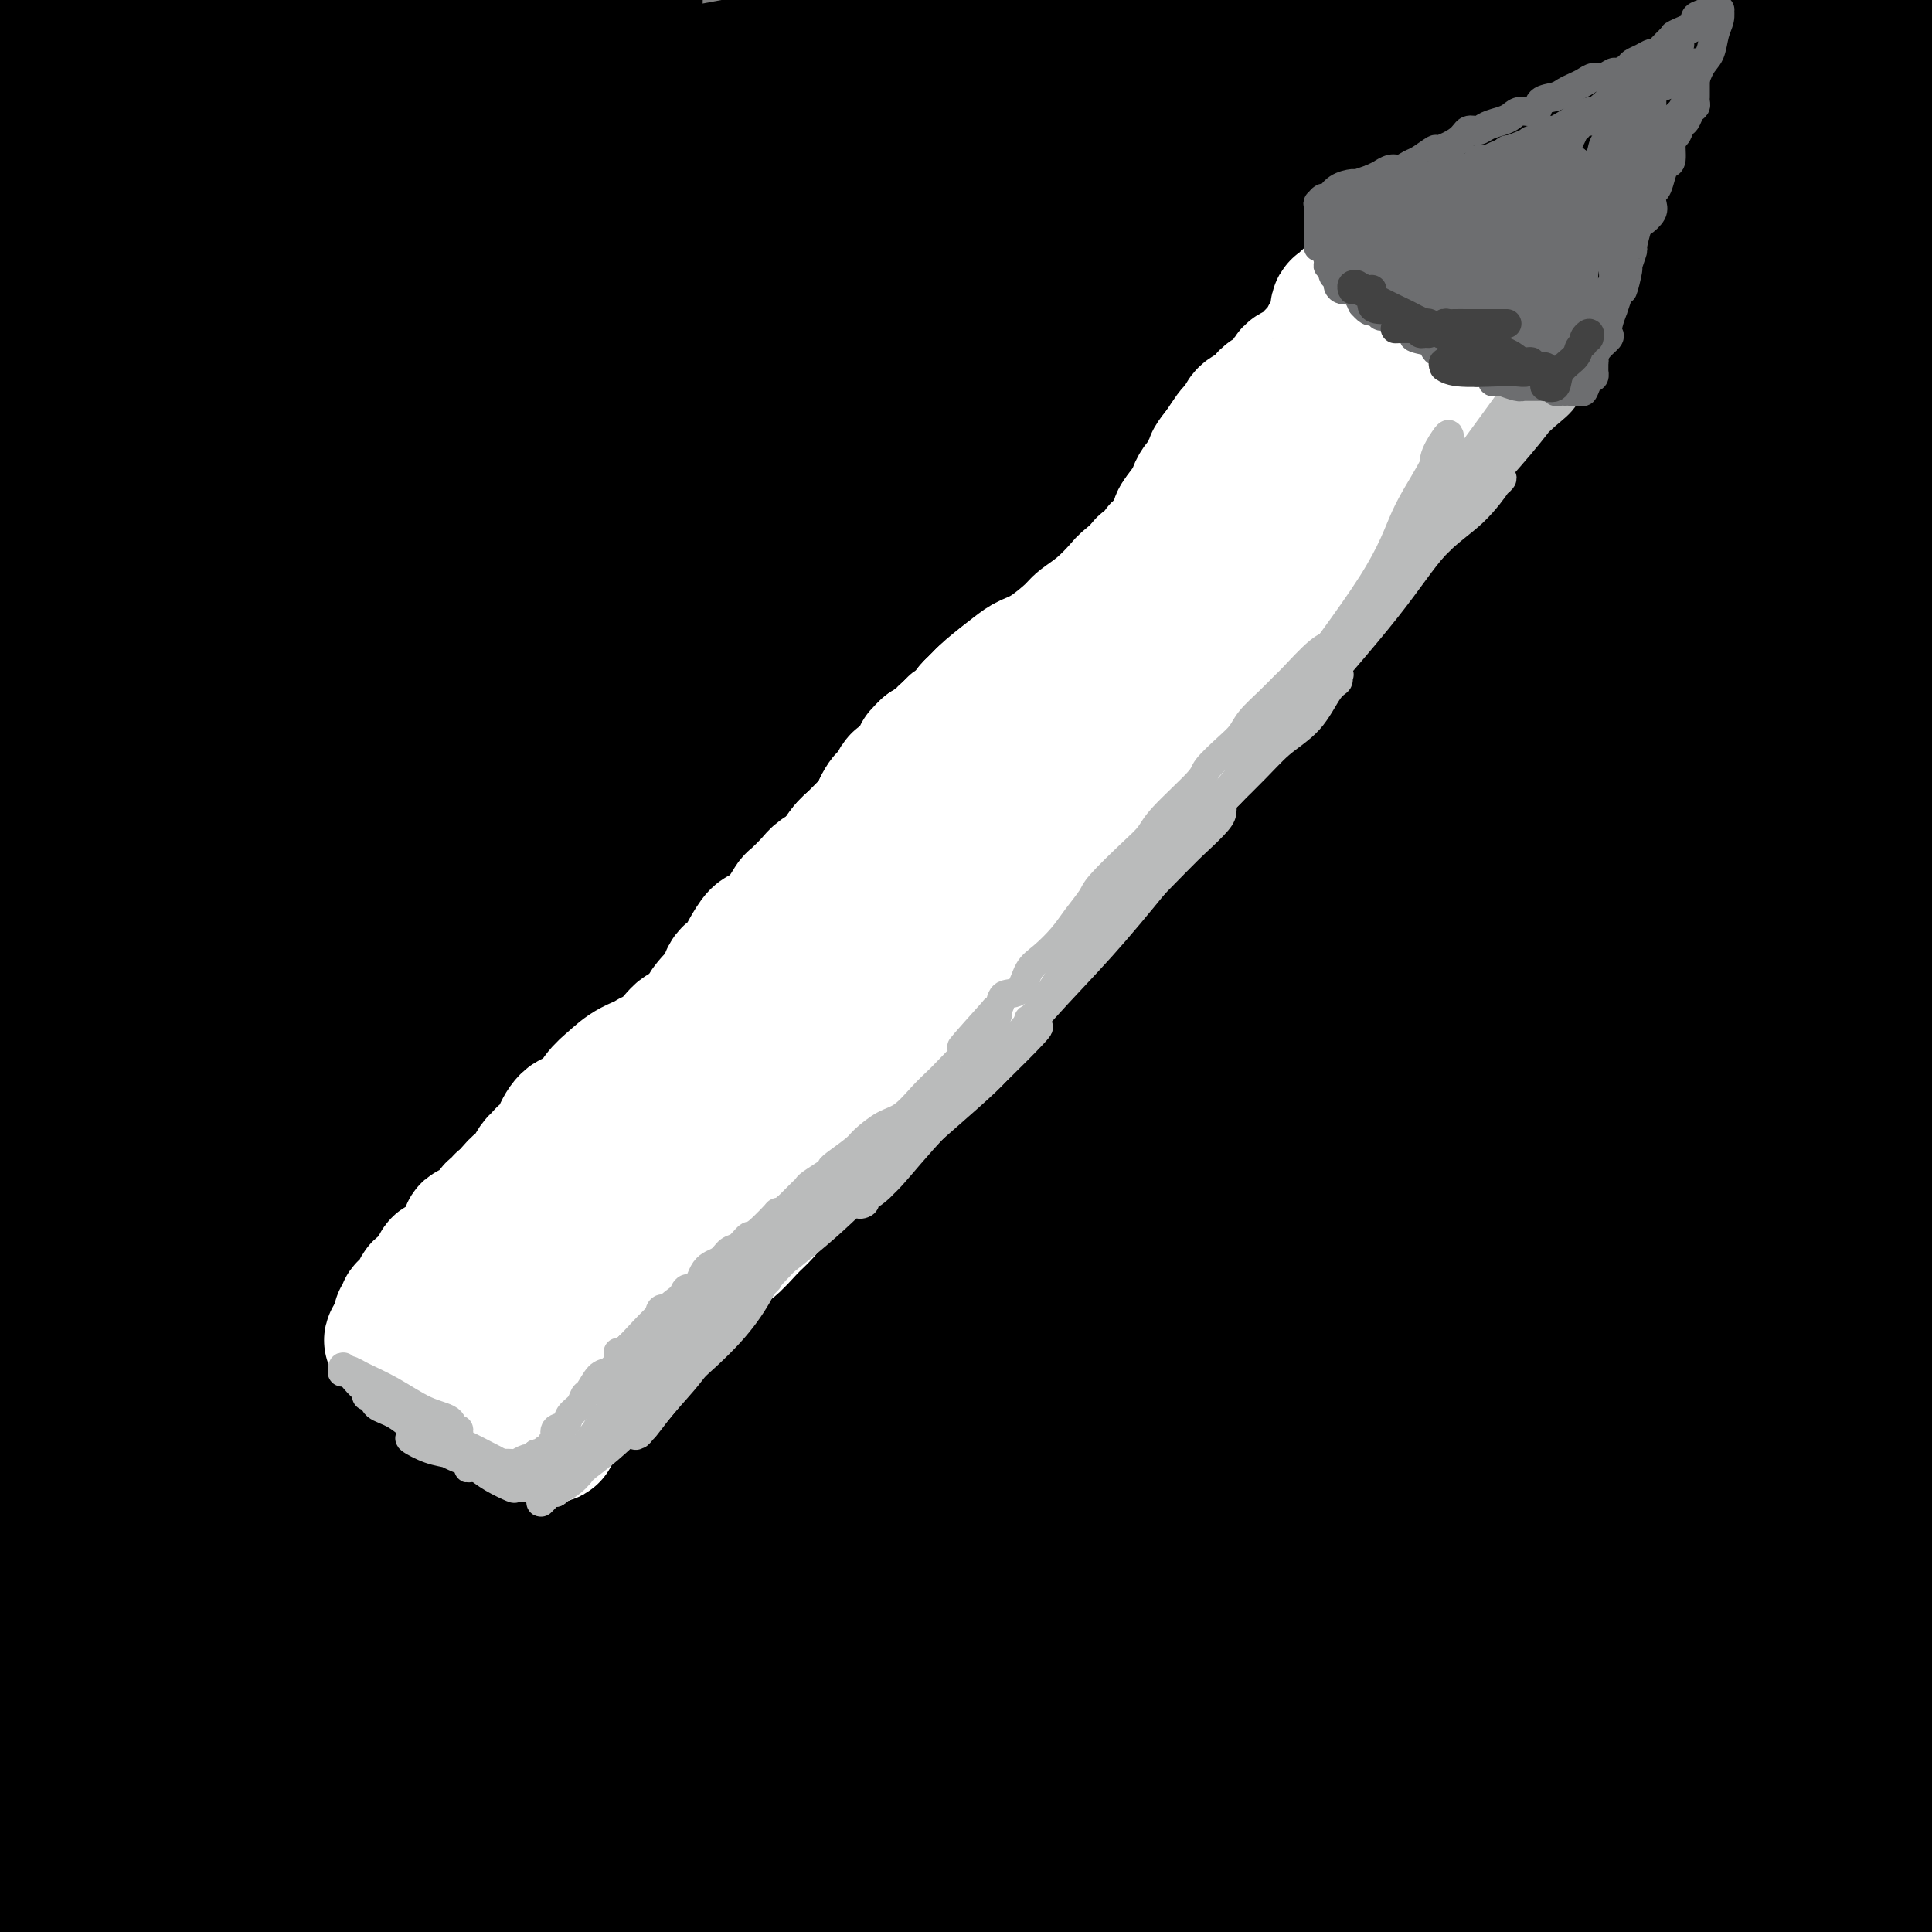 <svg viewBox='0 0 400 400' version='1.1' xmlns='http://www.w3.org/2000/svg' xmlns:xlink='http://www.w3.org/1999/xlink'><rect x="0" y="0" width="400" height="400" fill="#808080" stroke="none"/><g fill='none' stroke='#000000' stroke-width='28' stroke-linecap='round' stroke-linejoin='round'><path d='M293,302c0.165,0.552 0.329,1.105 0,2c-0.329,0.895 -1.152,2.133 0,8c1.152,5.867 4.278,16.362 6,24c1.722,7.638 2.041,12.420 4,18c1.959,5.580 5.557,11.957 7,15c1.443,3.043 0.729,2.753 1,3c0.271,0.247 1.526,1.032 2,2c0.474,0.968 0.168,2.118 0,2c-0.168,-0.118 -0.196,-1.503 0,-2c0.196,-0.497 0.618,-0.106 1,-3c0.382,-2.894 0.723,-9.072 1,-20c0.277,-10.928 0.488,-26.604 0,-38c-0.488,-11.396 -1.677,-18.511 -1,-19c0.677,-0.489 3.218,5.648 6,14c2.782,8.352 5.803,18.918 10,34c4.197,15.082 9.570,34.679 12,43c2.430,8.321 1.918,5.366 2,5c0.082,-0.366 0.758,1.858 1,3c0.242,1.142 0.048,1.204 0,1c-0.048,-0.204 0.049,-0.673 0,-1c-0.049,-0.327 -0.244,-0.511 0,-3c0.244,-2.489 0.927,-7.283 1,-16c0.073,-8.717 -0.463,-21.359 -1,-34'/><path d='M345,340c-0.946,-17.708 -3.310,-35.478 -5,-45c-1.690,-9.522 -2.705,-10.796 -3,-11c-0.295,-0.204 0.130,0.661 0,0c-0.130,-0.661 -0.817,-2.847 1,0c1.817,2.847 6.137,10.726 10,20c3.863,9.274 7.270,19.943 10,29c2.730,9.057 4.783,16.503 6,21c1.217,4.497 1.600,6.046 2,7c0.400,0.954 0.819,1.313 1,2c0.181,0.687 0.126,1.703 0,1c-0.126,-0.703 -0.323,-3.125 1,-11c1.323,-7.875 4.166,-21.203 6,-33c1.834,-11.797 2.659,-22.065 3,-27c0.341,-4.935 0.196,-4.539 0,-5c-0.196,-0.461 -0.445,-1.779 1,-1c1.445,0.779 4.583,3.653 8,11c3.417,7.347 7.112,19.165 9,30c1.888,10.835 1.969,20.685 2,30c0.031,9.315 0.010,18.093 0,22c-0.010,3.907 -0.011,2.942 0,3c0.011,0.058 0.034,1.139 0,1c-0.034,-0.139 -0.125,-1.499 0,-3c0.125,-1.501 0.464,-3.143 1,-7c0.536,-3.857 1.268,-9.928 2,-16'/><path d='M398,226c0.044,0.267 0.089,0.533 0,0c-0.089,-0.533 -0.311,-1.867 0,-2c0.311,-0.133 1.156,0.933 2,2'/><path d='M399,338c0.370,2.577 0.739,5.154 0,0c-0.739,-5.154 -2.588,-18.040 -4,-25c-1.412,-6.960 -2.389,-7.995 -3,-9c-0.611,-1.005 -0.857,-1.981 -1,-2c-0.143,-0.019 -0.182,0.920 0,0c0.182,-0.920 0.585,-3.700 0,9c-0.585,12.700 -2.157,40.881 -3,57c-0.843,16.119 -0.955,20.177 -1,24c-0.045,3.823 -0.022,7.412 0,11'/><path d='M383,395c0.214,0.279 0.428,0.558 0,0c-0.428,-0.558 -1.499,-1.954 -3,-3c-1.501,-1.046 -3.433,-1.744 -5,-2c-1.567,-0.256 -2.768,-0.072 -4,0c-1.232,0.072 -2.496,0.030 -4,0c-1.504,-0.030 -3.247,-0.049 -4,0c-0.753,0.049 -0.517,0.165 -1,0c-0.483,-0.165 -1.686,-0.611 -2,0c-0.314,0.611 0.262,2.280 2,4c1.738,1.720 4.640,3.491 12,4c7.360,0.509 19.180,-0.246 31,-1'/><path d='M328,392c-3.396,1.132 -6.791,2.264 0,0c6.791,-2.264 23.770,-7.924 34,-11c10.230,-3.076 13.712,-3.569 18,-4c4.288,-0.431 9.381,-0.800 12,-1c2.619,-0.200 2.763,-0.229 3,0c0.237,0.229 0.566,0.717 0,1c-0.566,0.283 -2.027,0.360 -1,0c1.027,-0.360 4.543,-1.158 -26,1c-30.543,2.158 -95.146,7.273 -132,11c-36.854,3.727 -45.958,6.065 -63,9c-17.042,2.935 -42.021,6.468 -67,10'/><path d='M271,389c-4.622,0.348 -9.243,0.696 0,0c9.243,-0.696 32.352,-2.436 48,-3c15.648,-0.564 23.835,0.050 32,0c8.165,-0.050 16.308,-0.762 20,-1c3.692,-0.238 2.935,-0.003 3,0c0.065,0.003 0.954,-0.226 1,0c0.046,0.226 -0.750,0.909 -4,1c-3.250,0.091 -8.954,-0.409 -25,1c-16.046,1.409 -42.436,4.725 -77,7c-34.564,2.275 -77.304,3.507 -105,5c-27.696,1.493 -40.348,3.246 -53,5'/><path d='M164,384c-8.783,1.275 -17.566,2.550 0,0c17.566,-2.550 61.481,-8.925 79,-12c17.519,-3.075 8.641,-2.850 14,-3c5.359,-0.150 24.956,-0.675 35,-1c10.044,-0.325 10.534,-0.451 12,0c1.466,0.451 3.906,1.478 4,2c0.094,0.522 -2.160,0.540 0,1c2.160,0.460 8.733,1.364 -10,2c-18.733,0.636 -62.774,1.006 -103,1c-40.226,-0.006 -76.638,-0.386 -106,0c-29.362,0.386 -51.675,1.539 -75,4c-23.325,2.461 -47.663,6.231 -72,10'/><path d='M97,370c-5.895,0.077 -11.790,0.154 0,0c11.790,-0.154 41.267,-0.540 67,0c25.733,0.540 47.724,2.005 62,3c14.276,0.995 20.837,1.521 24,2c3.163,0.479 2.928,0.912 3,1c0.072,0.088 0.451,-0.168 0,0c-0.451,0.168 -1.731,0.761 -5,0c-3.269,-0.761 -8.526,-2.874 -36,-6c-27.474,-3.126 -77.166,-7.265 -109,-8c-31.834,-0.735 -45.810,1.933 -63,5c-17.190,3.067 -37.595,6.534 -58,10'/><path d='M23,377c-12.179,1.421 -24.358,2.843 0,0c24.358,-2.843 85.254,-9.949 114,-13c28.746,-3.051 25.342,-2.047 32,-1c6.658,1.047 23.377,2.135 31,3c7.623,0.865 6.150,1.506 6,2c-0.150,0.494 1.023,0.839 2,1c0.977,0.161 1.757,0.136 0,1c-1.757,0.864 -6.050,2.617 -26,5c-19.950,2.383 -55.557,5.395 -89,6c-33.443,0.605 -64.721,-1.198 -96,-3'/><path d='M53,380c-8.146,-0.008 -16.292,-0.017 0,0c16.292,0.017 57.022,0.059 80,0c22.978,-0.059 28.203,-0.219 34,0c5.797,0.219 12.167,0.817 15,1c2.833,0.183 2.129,-0.049 2,0c-0.129,0.049 0.316,0.381 1,1c0.684,0.619 1.606,1.527 -6,2c-7.606,0.473 -23.740,0.512 -49,2c-25.260,1.488 -59.646,4.425 -85,6c-25.354,1.575 -41.677,1.787 -58,2'/><path d='M8,396c4.750,0.250 9.500,0.500 0,0c-9.500,-0.500 -33.250,-1.750 -57,-3'/><path d='M75,397c-3.327,0.030 -6.654,0.060 0,0c6.654,-0.060 23.290,-0.210 35,0c11.710,0.210 18.495,0.781 22,1c3.505,0.219 3.730,0.088 4,0c0.270,-0.088 0.583,-0.131 1,0c0.417,0.131 0.936,0.437 -5,-3c-5.936,-3.437 -18.329,-10.618 -42,-18c-23.671,-7.382 -58.620,-14.966 -88,-19c-29.380,-4.034 -53.190,-4.517 -77,-5'/><path d='M20,349c-7.253,1.138 -14.506,2.277 0,0c14.506,-2.277 50.772,-7.969 77,-12c26.228,-4.031 42.418,-6.402 57,-8c14.582,-1.598 27.556,-2.422 41,-3c13.444,-0.578 27.356,-0.911 34,-1c6.644,-0.089 6.018,0.064 6,0c-0.018,-0.064 0.573,-0.347 0,0c-0.573,0.347 -2.308,1.324 -24,1c-21.692,-0.324 -63.341,-1.950 -104,-2c-40.659,-0.050 -80.330,1.475 -120,3'/><path d='M35,340c-8.920,1.224 -17.841,2.448 0,0c17.841,-2.448 62.442,-8.570 99,-13c36.558,-4.430 65.073,-7.170 92,-9c26.927,-1.830 52.265,-2.751 67,-2c14.735,0.751 18.866,3.172 22,4c3.134,0.828 5.271,0.061 5,0c-0.271,-0.061 -2.951,0.583 -1,1c1.951,0.417 8.533,0.607 -18,0c-26.533,-0.607 -86.182,-2.009 -129,0c-42.818,2.009 -68.805,7.431 -96,12c-27.195,4.569 -55.597,8.284 -84,12'/><path d='M14,349c-9.174,0.937 -18.348,1.875 0,0c18.348,-1.875 64.218,-6.561 115,-10c50.782,-3.439 106.477,-5.629 141,-6c34.523,-0.371 47.872,1.079 62,3c14.128,1.921 29.033,4.315 36,6c6.967,1.685 5.997,2.662 6,3c0.003,0.338 0.979,0.036 2,0c1.021,-0.036 2.089,0.192 -8,0c-10.089,-0.192 -31.333,-0.804 -57,-3c-25.667,-2.196 -55.756,-5.976 -102,-7c-46.244,-1.024 -108.641,0.707 -147,3c-38.359,2.293 -52.679,5.146 -67,8'/><path d='M103,356c-10.155,0.276 -20.309,0.552 0,0c20.309,-0.552 71.083,-1.931 110,-1c38.917,0.931 65.978,4.174 93,7c27.022,2.826 54.006,5.236 71,7c16.994,1.764 23.997,2.882 31,4'/><path d='M392,368c3.769,1.648 7.537,3.295 0,0c-7.537,-3.295 -26.381,-11.533 -70,-23c-43.619,-11.467 -112.013,-26.164 -160,-34c-47.987,-7.836 -75.568,-8.810 -101,-9c-25.432,-0.190 -48.716,0.405 -72,1'/><path d='M47,304c-2.838,0.281 -5.675,0.562 0,0c5.675,-0.562 19.863,-1.968 43,-3c23.137,-1.032 55.222,-1.691 97,-2c41.778,-0.309 93.250,-0.268 124,1c30.750,1.268 40.779,3.765 53,6c12.221,2.235 26.635,4.210 33,5c6.365,0.790 4.683,0.395 3,0'/><path d='M379,299c6.989,1.329 13.978,2.658 0,0c-13.978,-2.658 -48.922,-9.303 -80,-15c-31.078,-5.697 -58.289,-10.444 -104,-7c-45.711,3.444 -109.922,15.081 -145,22c-35.078,6.919 -41.022,9.120 -45,11c-3.978,1.880 -5.989,3.440 -8,5'/><path d='M0,315c-1.062,-0.235 -2.124,-0.470 0,0c2.124,0.470 7.434,1.645 26,0c18.566,-1.645 50.389,-6.111 102,-13c51.611,-6.889 123.011,-16.201 168,-22c44.989,-5.799 63.568,-8.085 79,-9c15.432,-0.915 27.716,-0.457 40,0'/><path d='M351,267c1.196,0.585 2.392,1.171 0,0c-2.392,-1.171 -8.373,-4.097 -53,-3c-44.627,1.097 -127.900,6.219 -184,12c-56.100,5.781 -85.029,12.223 -105,17c-19.971,4.777 -30.986,7.888 -42,11'/><path d='M29,296c-17.756,4.423 -35.512,8.845 0,0c35.512,-8.845 124.292,-30.958 178,-43c53.708,-12.042 72.345,-14.012 99,-16c26.655,-1.988 61.327,-3.994 96,-6'/><path d='M258,265c10.774,-1.345 21.548,-2.690 0,0c-21.548,2.690 -75.417,9.417 -121,15c-45.583,5.583 -82.881,10.024 -116,13c-33.119,2.976 -62.060,4.488 -91,6'/><path d='M7,273c-8.817,3.295 -17.633,6.590 0,0c17.633,-6.590 61.716,-23.065 119,-36c57.284,-12.935 127.769,-22.329 175,-26c47.231,-3.671 71.209,-1.620 94,2c22.791,3.620 44.396,8.810 66,14'/><path d='M293,235c16.427,0.450 32.855,0.899 0,0c-32.855,-0.899 -114.992,-3.148 -171,-4c-56.008,-0.852 -85.886,-0.307 -100,0c-14.114,0.307 -12.462,0.378 -11,0c1.462,-0.378 2.734,-1.203 -1,-1c-3.734,0.203 -12.475,1.436 19,-5c31.475,-6.436 103.166,-20.540 154,-28c50.834,-7.460 80.810,-8.274 114,-7c33.190,1.274 69.595,4.637 106,8'/><path d='M252,212c4.827,0.060 9.655,0.119 0,0c-9.655,-0.119 -33.792,-0.417 -74,2c-40.208,2.417 -96.488,7.548 -142,13c-45.512,5.452 -80.256,11.226 -115,17'/><path d='M104,227c-18.351,1.435 -36.702,2.869 0,0c36.702,-2.869 128.458,-10.042 185,-13c56.542,-2.958 77.869,-1.702 97,0c19.131,1.702 36.065,3.851 53,6'/><path d='M293,195c10.956,1.511 21.911,3.022 0,0c-21.911,-3.022 -76.689,-10.578 -134,-12c-57.311,-1.422 -117.156,3.289 -177,8'/><path d='M133,165c-10.417,0.565 -20.833,1.131 0,0c20.833,-1.131 72.917,-3.958 114,-4c41.083,-0.042 71.167,2.702 99,7c27.833,4.298 53.417,10.149 79,16'/><path d='M385,182c7.310,1.220 14.619,2.440 0,0c-14.619,-2.440 -51.167,-8.542 -110,-16c-58.833,-7.458 -139.952,-16.274 -190,-21c-50.048,-4.726 -69.024,-5.363 -88,-6'/><path d='M143,113c-10.556,1.356 -21.111,2.711 0,0c21.111,-2.711 73.889,-9.489 126,-14c52.111,-4.511 103.556,-6.756 155,-9'/><path d='M361,96c9.045,-0.125 18.090,-0.251 0,0c-18.090,0.251 -63.315,0.878 -121,4c-57.685,3.122 -127.829,8.740 -168,12c-40.171,3.260 -50.368,4.164 -56,5c-5.632,0.836 -6.699,1.606 -10,2c-3.301,0.394 -8.835,0.412 1,-1c9.835,-1.412 35.038,-4.255 74,-10c38.962,-5.745 91.682,-14.393 139,-20c47.318,-5.607 89.234,-8.173 131,-9c41.766,-0.827 83.383,0.087 125,1'/><path d='M334,96c9.444,0.581 18.889,1.161 0,0c-18.889,-1.161 -66.111,-4.064 -121,-7c-54.889,-2.936 -117.445,-5.905 -147,-7c-29.555,-1.095 -26.110,-0.316 -27,0c-0.890,0.316 -6.117,0.170 -2,-1c4.117,-1.170 17.578,-3.365 40,-7c22.422,-3.635 53.806,-8.709 106,-14c52.194,-5.291 125.198,-10.797 172,-13c46.802,-2.203 67.401,-1.101 88,0'/><path d='M335,57c9.723,0.269 19.446,0.539 0,0c-19.446,-0.539 -68.059,-1.885 -127,-4c-58.941,-2.115 -128.208,-4.998 -164,-6c-35.792,-1.002 -38.110,-0.123 -40,0c-1.890,0.123 -3.352,-0.511 -4,-1c-0.648,-0.489 -0.483,-0.832 13,-4c13.483,-3.168 40.284,-9.161 80,-17c39.716,-7.839 92.347,-17.526 125,-23c32.653,-5.474 45.326,-6.737 58,-8'/><path d='M312,-1c3.418,-1.687 6.836,-3.375 0,0c-6.836,3.375 -23.925,11.812 -51,18c-27.075,6.188 -64.136,10.128 -97,13c-32.864,2.872 -61.533,4.678 -91,5c-29.467,0.322 -59.734,-0.839 -90,-2'/><path d='M32,143c-2.012,-5.258 -4.024,-10.515 0,0c4.024,10.515 14.083,36.804 21,61c6.917,24.196 10.691,46.301 12,56c1.309,9.699 0.153,6.994 0,7c-0.153,0.006 0.697,2.723 1,2c0.303,-0.723 0.061,-4.884 -1,-2c-1.061,2.884 -2.939,12.815 -13,-24c-10.061,-36.815 -28.303,-120.376 -38,-171c-9.697,-50.624 -10.848,-68.312 -12,-86'/><path d='M7,38c1.667,-5.833 3.333,-11.667 0,0c-3.333,11.667 -11.667,40.833 -20,70'/><path d='M0,100c-2.198,4.734 -4.396,9.468 0,0c4.396,-9.468 15.388,-33.139 20,-46c4.612,-12.861 2.846,-14.914 3,-17c0.154,-2.086 2.227,-4.205 3,-4c0.773,0.205 0.246,2.735 1,2c0.754,-0.735 2.790,-4.733 2,13c-0.790,17.733 -4.405,57.197 -9,85c-4.595,27.803 -10.170,43.944 -17,63c-6.830,19.056 -14.915,41.028 -23,63'/><path d='M0,69c-0.167,2.708 -0.334,5.415 0,0c0.334,-5.415 1.170,-18.953 2,-26c0.830,-7.047 1.653,-7.603 3,-7c1.347,0.603 3.217,2.365 6,2c2.783,-0.365 6.481,-2.857 9,16c2.519,18.857 3.861,59.062 4,87c0.139,27.938 -0.924,43.608 -3,59c-2.076,15.392 -5.165,30.504 -8,44c-2.835,13.496 -5.417,25.374 -6,31c-0.583,5.626 0.833,5.001 1,5c0.167,-0.001 -0.915,0.623 0,-3c0.915,-3.623 3.825,-11.493 9,-34c5.175,-22.507 12.614,-59.651 18,-91c5.386,-31.349 8.719,-56.902 9,-84c0.281,-27.098 -2.491,-55.742 -4,-69c-1.509,-13.258 -1.754,-11.129 -2,-9'/><path d='M43,2c-1.150,-2.335 -2.300,-4.670 0,0c2.300,4.670 8.051,16.347 10,46c1.949,29.653 0.096,77.284 -2,105c-2.096,27.716 -4.435,35.517 -7,45c-2.565,9.483 -5.356,20.647 -8,29c-2.644,8.353 -5.142,13.896 -6,16c-0.858,2.104 -0.075,0.770 -1,1c-0.925,0.230 -3.557,2.023 -8,-12c-4.443,-14.023 -10.698,-43.864 -15,-76c-4.302,-32.136 -6.651,-66.568 -9,-101'/><path d='M69,68c1.857,-4.661 3.714,-9.321 0,0c-3.714,9.321 -13.000,32.625 -21,49c-8.000,16.375 -14.714,25.821 -23,33c-8.286,7.179 -18.143,12.089 -28,17'/><path d='M3,20c-3.500,2.417 -7.000,4.833 0,0c7.000,-4.833 24.500,-16.917 42,-29'/><path d='M94,3c-1.491,-3.421 -2.981,-6.842 0,0c2.981,6.842 10.434,23.947 14,36c3.566,12.053 3.246,19.053 3,26c-0.246,6.947 -0.418,13.842 -6,22c-5.582,8.158 -16.573,17.578 -24,23c-7.427,5.422 -11.290,6.845 -19,7c-7.710,0.155 -19.268,-0.958 -29,-6c-9.732,-5.042 -17.638,-14.012 -24,-26c-6.362,-11.988 -11.181,-26.994 -16,-42'/><path d='M129,1c2.161,-0.810 4.321,-1.619 0,0c-4.321,1.619 -15.125,5.667 -32,7c-16.875,1.333 -39.821,-0.048 -57,-2c-17.179,-1.952 -28.589,-4.476 -40,-7'/><path d='M383,4c8.898,-0.304 17.797,-0.608 0,0c-17.797,0.608 -62.288,2.129 -91,4c-28.712,1.871 -41.643,4.093 -50,6c-8.357,1.907 -12.140,3.498 -14,4c-1.860,0.502 -1.797,-0.087 -2,0c-0.203,0.087 -0.673,0.849 0,1c0.673,0.151 2.490,-0.310 4,0c1.510,0.310 2.714,1.391 33,1c30.286,-0.391 89.653,-2.255 119,-3c29.347,-0.745 28.673,-0.373 28,0'/><path d='M317,17c10.808,-1.198 21.617,-2.395 0,0c-21.617,2.395 -75.659,8.383 -100,12c-24.341,3.617 -18.981,4.862 -18,6c0.981,1.138 -2.417,2.170 -4,3c-1.583,0.830 -1.352,1.459 0,2c1.352,0.541 3.826,0.996 2,2c-1.826,1.004 -7.953,2.558 19,3c26.953,0.442 86.987,-0.227 121,0c34.013,0.227 42.004,1.351 51,2c8.996,0.649 18.998,0.825 29,1'/><path d='M302,32c2.614,1.086 5.228,2.172 0,0c-5.228,-2.172 -18.298,-7.602 -27,-11c-8.702,-3.398 -13.037,-4.764 -16,-6c-2.963,-1.236 -4.555,-2.342 -5,-3c-0.445,-0.658 0.256,-0.870 -1,-1c-1.256,-0.130 -4.471,-0.179 5,-1c9.471,-0.821 31.627,-2.413 58,0c26.373,2.413 56.964,8.832 78,14c21.036,5.168 32.518,9.084 44,13'/><path d='M322,41c6.506,0.028 13.012,0.055 0,0c-13.012,-0.055 -45.543,-0.193 -65,0c-19.457,0.193 -25.840,0.718 -29,1c-3.160,0.282 -3.098,0.321 -4,0c-0.902,-0.321 -2.766,-1.000 0,0c2.766,1.000 10.164,3.680 32,5c21.836,1.320 58.110,1.278 84,1c25.890,-0.278 41.397,-0.794 55,-1c13.603,-0.206 25.301,-0.103 37,0'/><path d='M392,11c0.055,0.288 0.110,0.576 0,0c-0.110,-0.576 -0.386,-2.016 -1,-3c-0.614,-0.984 -1.567,-1.511 -2,-1c-0.433,0.511 -0.347,2.061 -1,0c-0.653,-2.061 -2.044,-7.732 2,12c4.044,19.732 13.522,64.866 23,110'/><path d='M384,105c1.477,5.427 2.954,10.855 0,0c-2.954,-10.855 -10.338,-37.991 -15,-62c-4.662,-24.009 -6.603,-44.891 -11,-45c-4.397,-0.109 -11.252,20.556 -15,42c-3.748,21.444 -4.389,43.666 -4,62c0.389,18.334 1.807,32.780 3,43c1.193,10.220 2.161,16.215 4,25c1.839,8.785 4.549,20.359 6,26c1.451,5.641 1.645,5.350 2,6c0.355,0.650 0.872,2.241 1,3c0.128,0.759 -0.134,0.687 0,1c0.134,0.313 0.664,1.011 0,1c-0.664,-0.011 -2.523,-0.729 -3,0c-0.477,0.729 0.429,2.907 3,7c2.571,4.093 6.808,10.102 13,27c6.192,16.898 14.341,44.685 20,67c5.659,22.315 8.830,39.157 12,56'/><path d='M393,247c0.226,-2.768 0.453,-5.536 0,0c-0.453,5.536 -1.585,19.375 -2,29c-0.415,9.625 -0.113,15.037 0,20c0.113,4.963 0.038,9.476 0,11c-0.038,1.524 -0.038,0.057 0,1c0.038,0.943 0.113,4.294 0,-1c-0.113,-5.294 -0.415,-19.234 0,-39c0.415,-19.766 1.547,-45.357 1,-74c-0.547,-28.643 -2.772,-60.338 -4,-79c-1.228,-18.662 -1.459,-24.291 -2,-29c-0.541,-4.709 -1.393,-8.499 -2,-11c-0.607,-2.501 -0.969,-3.715 -1,-3c-0.031,0.715 0.271,3.357 0,1c-0.271,-2.357 -1.114,-9.714 0,9c1.114,18.714 4.184,63.500 7,95c2.816,31.500 5.376,49.714 7,66c1.624,16.286 2.312,30.643 3,45'/><path d='M393,284c0.582,7.730 1.164,15.460 0,0c-1.164,-15.460 -4.073,-54.110 -6,-82c-1.927,-27.890 -2.871,-45.022 -4,-61c-1.129,-15.978 -2.444,-30.804 -4,-43c-1.556,-12.196 -3.352,-21.763 -4,-26c-0.648,-4.237 -0.146,-3.143 0,-3c0.146,0.143 -0.063,-0.666 0,-1c0.063,-0.334 0.399,-0.194 -2,13c-2.399,13.194 -7.533,39.440 -11,62c-3.467,22.560 -5.268,41.432 -7,62c-1.732,20.568 -3.395,42.832 -4,55c-0.605,12.168 -0.151,14.239 0,17c0.151,2.761 -0.001,6.210 0,7c0.001,0.790 0.155,-1.080 0,0c-0.155,1.080 -0.621,5.108 0,-3c0.621,-8.108 2.328,-28.353 4,-56c1.672,-27.647 3.310,-62.696 5,-91c1.690,-28.304 3.431,-49.863 3,-70c-0.431,-20.137 -3.033,-38.853 -4,-48c-0.967,-9.147 -0.300,-8.724 0,-9c0.300,-0.276 0.234,-1.249 0,-1c-0.234,0.249 -0.637,1.720 0,1c0.637,-0.720 2.315,-3.631 0,12c-2.315,15.631 -8.624,49.805 -13,73c-4.376,23.195 -6.818,35.410 -9,45c-2.182,9.590 -4.103,16.555 -6,25c-1.897,8.445 -3.768,18.369 -5,23c-1.232,4.631 -1.825,3.970 -2,4c-0.175,0.030 0.066,0.750 0,1c-0.066,0.250 -0.441,0.029 -1,0c-0.559,-0.029 -1.303,0.135 -3,-12c-1.697,-12.135 -4.349,-36.567 -7,-61'/><path d='M313,117c-3.622,-31.822 -7.178,-75.378 -9,-98c-1.822,-22.622 -1.911,-24.311 -2,-26'/><path d='M302,60c-0.044,-7.272 -0.089,-14.545 0,0c0.089,14.545 0.311,50.907 0,74c-0.311,23.093 -1.157,32.918 -2,48c-0.843,15.082 -1.684,35.421 -2,46c-0.316,10.579 -0.107,11.398 0,13c0.107,1.602 0.112,3.985 0,4c-0.112,0.015 -0.343,-2.339 0,0c0.343,2.339 1.258,9.372 -1,-5c-2.258,-14.372 -7.690,-50.150 -12,-79c-4.310,-28.850 -7.497,-50.773 -12,-71c-4.503,-20.227 -10.322,-38.760 -14,-53c-3.678,-14.240 -5.214,-24.188 -6,-28c-0.786,-3.812 -0.822,-1.490 -1,-2c-0.178,-0.510 -0.500,-3.853 1,0c1.500,3.853 4.820,14.900 14,35c9.180,20.100 24.219,49.251 37,79c12.781,29.749 23.305,60.096 30,77c6.695,16.904 9.561,20.366 12,25c2.439,4.634 4.452,10.441 6,14c1.548,3.559 2.632,4.868 3,6c0.368,1.132 0.020,2.085 0,2c-0.020,-0.085 0.289,-1.207 0,-2c-0.289,-0.793 -1.176,-1.258 -3,-4c-1.824,-2.742 -4.585,-7.763 -15,-21c-10.415,-13.237 -28.483,-34.692 -45,-54c-16.517,-19.308 -31.481,-36.469 -42,-49c-10.519,-12.531 -16.592,-20.433 -19,-24c-2.408,-3.567 -1.151,-2.798 -1,-3c0.151,-0.202 -0.805,-1.374 -1,-1c-0.195,0.374 0.371,2.293 2,4c1.629,1.707 4.323,3.202 19,30c14.677,26.798 41.339,78.899 68,131'/><path d='M318,252c16.518,32.787 13.811,32.754 17,40c3.189,7.246 12.272,21.772 16,28c3.728,6.228 2.102,4.157 2,4c-0.102,-0.157 1.322,1.601 1,0c-0.322,-1.601 -2.388,-6.562 -9,-19c-6.612,-12.438 -17.770,-32.354 -27,-50c-9.230,-17.646 -16.532,-33.021 -30,-57c-13.468,-23.979 -33.102,-56.562 -43,-74c-9.898,-17.438 -10.059,-19.731 -13,-25c-2.941,-5.269 -8.663,-13.512 -11,-17c-2.337,-3.488 -1.289,-2.220 -1,-2c0.289,0.220 -0.183,-0.609 0,0c0.183,0.609 1.019,2.654 4,8c2.981,5.346 8.105,13.992 19,34c10.895,20.008 27.561,51.378 42,76c14.439,24.622 26.650,42.496 33,53c6.350,10.504 6.840,13.639 8,16c1.160,2.361 2.992,3.948 4,5c1.008,1.052 1.193,1.567 1,1c-0.193,-0.567 -0.766,-2.217 0,-2c0.766,0.217 2.869,2.300 -7,-20c-9.869,-22.300 -31.709,-68.984 -46,-98c-14.291,-29.016 -21.031,-40.364 -29,-57c-7.969,-16.636 -17.167,-38.560 -21,-49c-3.833,-10.440 -2.300,-9.395 -2,-9c0.300,0.395 -0.633,0.139 0,0c0.633,-0.139 2.833,-0.162 9,4c6.167,4.162 16.303,12.507 30,27c13.697,14.493 30.957,35.133 48,56c17.043,20.867 33.869,41.962 44,54c10.131,12.038 13.565,15.019 17,18'/><path d='M374,197c18.411,21.635 9.939,11.721 7,9c-2.939,-2.721 -0.346,1.751 1,4c1.346,2.249 1.446,2.274 0,2c-1.446,-0.274 -4.438,-0.846 -19,-6c-14.562,-5.154 -40.695,-14.890 -63,-27c-22.305,-12.110 -40.783,-26.594 -60,-42c-19.217,-15.406 -39.175,-31.735 -52,-42c-12.825,-10.265 -18.519,-14.466 -23,-18c-4.481,-3.534 -7.750,-6.399 -10,-8c-2.250,-1.601 -3.481,-1.936 -3,-2c0.481,-0.064 2.675,0.142 2,0c-0.675,-0.142 -4.219,-0.633 1,0c5.219,0.633 19.200,2.390 36,4c16.800,1.610 36.418,3.074 52,4c15.582,0.926 27.127,1.315 37,2c9.873,0.685 18.076,1.665 22,2c3.924,0.335 3.571,0.025 4,0c0.429,-0.025 1.639,0.234 0,0c-1.639,-0.234 -6.127,-0.962 -4,-1c2.127,-0.038 10.871,0.615 -9,-2c-19.871,-2.615 -68.356,-8.497 -101,-9c-32.644,-0.503 -49.446,4.374 -64,10c-14.554,5.626 -26.860,12.002 -35,17c-8.140,4.998 -12.115,8.620 -14,10c-1.885,1.380 -1.682,0.519 -1,0c0.682,-0.519 1.841,-0.696 2,0c0.159,0.696 -0.684,2.264 13,-1c13.684,-3.264 41.895,-11.359 82,-19c40.105,-7.641 92.105,-14.826 118,-18c25.895,-3.174 25.684,-2.335 29,-2c3.316,0.335 10.158,0.168 17,0'/><path d='M339,64c8.044,0.027 5.155,1.096 3,2c-2.155,0.904 -3.574,1.643 -3,3c0.574,1.357 3.142,3.332 -19,5c-22.142,1.668 -68.994,3.031 -101,3c-32.006,-0.031 -49.165,-1.454 -78,0c-28.835,1.454 -69.344,5.787 -91,9c-21.656,3.213 -24.458,5.308 -26,6c-1.542,0.692 -1.824,-0.017 -2,0c-0.176,0.017 -0.246,0.762 3,2c3.246,1.238 9.809,2.969 26,5c16.191,2.031 42.010,4.363 77,5c34.990,0.637 79.153,-0.421 105,-2c25.847,-1.579 33.380,-3.678 40,-5c6.620,-1.322 12.329,-1.866 16,-2c3.671,-0.134 5.304,0.142 5,0c-0.304,-0.142 -2.544,-0.704 0,-1c2.544,-0.296 9.872,-0.328 -6,-1c-15.872,-0.672 -54.945,-1.983 -84,-1c-29.055,0.983 -48.092,4.261 -76,12c-27.908,7.739 -64.686,19.941 -86,29c-21.314,9.059 -27.165,14.977 -31,19c-3.835,4.023 -5.655,6.150 -7,8c-1.345,1.850 -2.214,3.421 0,5c2.214,1.579 7.511,3.165 15,5c7.489,1.835 17.171,3.919 47,0c29.829,-3.919 79.807,-13.841 111,-21c31.193,-7.159 43.601,-11.557 56,-15c12.399,-3.443 24.787,-5.933 33,-9c8.213,-3.067 12.250,-6.710 14,-8c1.750,-1.290 1.214,-0.226 0,0c-1.214,0.226 -3.107,-0.387 -5,-1'/><path d='M275,116c-6.346,-0.164 -19.711,-0.075 -41,0c-21.289,0.075 -50.501,0.136 -89,7c-38.499,6.864 -86.285,20.533 -113,29c-26.715,8.467 -32.357,11.734 -38,15'/><path d='M0,181c-0.864,-0.653 -1.728,-1.306 0,0c1.728,1.306 6.047,4.573 28,4c21.953,-0.573 61.539,-4.984 88,-8c26.461,-3.016 39.798,-4.637 53,-7c13.202,-2.363 26.271,-5.467 37,-8c10.729,-2.533 19.118,-4.495 23,-5c3.882,-0.505 3.258,0.448 3,0c-0.258,-0.448 -0.148,-2.296 -1,-3c-0.852,-0.704 -2.665,-0.264 -9,-2c-6.335,-1.736 -17.190,-5.648 -47,-9c-29.810,-3.352 -78.573,-6.146 -109,-1c-30.427,5.146 -42.516,18.231 -48,24c-5.484,5.769 -4.363,4.223 -6,7c-1.637,2.777 -6.032,9.877 -7,14c-0.968,4.123 1.492,5.269 3,7c1.508,1.731 2.064,4.045 11,8c8.936,3.955 26.253,9.549 46,12c19.747,2.451 41.924,1.757 66,0c24.076,-1.757 50.051,-4.577 64,-7c13.949,-2.423 15.871,-4.449 18,-6c2.129,-1.551 4.466,-2.627 6,-5c1.534,-2.373 2.267,-6.043 1,-9c-1.267,-2.957 -4.534,-5.201 -9,-9c-4.466,-3.799 -10.131,-9.152 -28,-13c-17.869,-3.848 -47.941,-6.190 -67,-5c-19.059,1.190 -27.106,5.911 -36,10c-8.894,4.089 -18.634,7.546 -27,13c-8.366,5.454 -15.358,12.903 -18,17c-2.642,4.097 -0.935,4.840 0,7c0.935,2.160 1.098,5.735 3,10c1.902,4.265 5.543,9.218 15,14c9.457,4.782 24.728,9.391 40,14'/><path d='M93,245c21.052,3.195 53.683,4.181 71,3c17.317,-1.181 19.321,-4.531 23,-7c3.679,-2.469 9.035,-4.058 13,-8c3.965,-3.942 6.540,-10.236 7,-16c0.460,-5.764 -1.197,-10.997 -3,-16c-1.803,-5.003 -3.754,-9.777 -13,-19c-9.246,-9.223 -25.789,-22.897 -40,-29c-14.211,-6.103 -26.091,-4.636 -31,-5c-4.909,-0.364 -2.846,-2.560 -9,1c-6.154,3.560 -20.523,12.874 -29,20c-8.477,7.126 -11.062,12.062 -13,21c-1.938,8.938 -3.231,21.879 -3,30c0.231,8.121 1.984,11.424 3,15c1.016,3.576 1.296,7.426 8,12c6.704,4.574 19.834,9.870 30,12c10.166,2.130 17.368,1.092 25,0c7.632,-1.092 15.696,-2.239 23,-6c7.304,-3.761 13.850,-10.136 18,-14c4.150,-3.864 5.904,-5.217 4,-12c-1.904,-6.783 -7.465,-18.997 -14,-27c-6.535,-8.003 -14.042,-11.796 -21,-16c-6.958,-4.204 -13.366,-8.819 -24,-10c-10.634,-1.181 -25.495,1.072 -35,5c-9.505,3.928 -13.656,9.532 -18,16c-4.344,6.468 -8.883,13.802 -12,23c-3.117,9.198 -4.814,20.261 -5,28c-0.186,7.739 1.138,12.154 3,17c1.862,4.846 4.262,10.124 11,15c6.738,4.876 17.814,9.351 27,11c9.186,1.649 16.482,0.471 25,-5c8.518,-5.471 18.259,-15.236 28,-25'/><path d='M142,259c6.871,-9.259 10.049,-19.907 13,-30c2.951,-10.093 5.675,-19.630 3,-33c-2.675,-13.370 -10.751,-30.574 -17,-40c-6.249,-9.426 -10.672,-11.073 -15,-13c-4.328,-1.927 -8.561,-4.134 -15,-4c-6.439,0.134 -15.085,2.609 -24,9c-8.915,6.391 -18.098,16.698 -24,25c-5.902,8.302 -8.523,14.600 -11,24c-2.477,9.400 -4.810,21.902 -6,30c-1.190,8.098 -1.238,11.792 0,16c1.238,4.208 3.762,8.929 6,11c2.238,2.071 4.192,1.493 7,2c2.808,0.507 6.472,2.098 15,-2c8.528,-4.098 21.921,-13.886 29,-22c7.079,-8.114 7.844,-14.553 9,-21c1.156,-6.447 2.702,-12.900 3,-18c0.298,-5.100 -0.652,-8.847 -1,-10c-0.348,-1.153 -0.093,0.289 0,0c0.093,-0.289 0.024,-2.308 -3,0c-3.024,2.308 -9.004,8.942 -14,15c-4.996,6.058 -9.007,11.541 -13,18c-3.993,6.459 -7.968,13.893 -11,22c-3.032,8.107 -5.122,16.886 -6,22c-0.878,5.114 -0.545,6.565 0,8c0.545,1.435 1.300,2.856 2,3c0.700,0.144 1.344,-0.988 3,-3c1.656,-2.012 4.322,-4.904 10,-17c5.678,-12.096 14.367,-33.397 18,-44c3.633,-10.603 2.209,-10.509 2,-11c-0.209,-0.491 0.797,-1.569 1,-2c0.203,-0.431 -0.399,-0.216 -1,0'/><path d='M102,194c2.754,-8.792 -0.360,-2.273 -3,2c-2.640,4.273 -4.806,6.299 -14,17c-9.194,10.701 -25.415,30.076 -34,41c-8.585,10.924 -9.535,13.397 -11,17c-1.465,3.603 -3.447,8.337 -4,10c-0.553,1.663 0.323,0.254 0,1c-0.323,0.746 -1.845,3.646 3,-2c4.845,-5.646 16.056,-19.836 26,-35c9.944,-15.164 18.620,-31.300 24,-40c5.380,-8.700 7.465,-9.963 9,-11c1.535,-1.037 2.521,-1.847 3,-2c0.479,-0.153 0.452,0.352 1,1c0.548,0.648 1.672,1.439 0,8c-1.672,6.561 -6.139,18.893 -10,27c-3.861,8.107 -7.116,11.990 -12,15c-4.884,3.010 -11.395,5.146 -14,6c-2.605,0.854 -1.302,0.427 0,0'/></g>
<g fill='none' stroke='#FFFFFF' stroke-width='28' stroke-linecap='round' stroke-linejoin='round'><path d='M106,273c0.024,-0.314 0.048,-0.628 0,-1c-0.048,-0.372 -0.167,-0.801 0,-1c0.167,-0.199 0.621,-0.166 1,0c0.379,0.166 0.683,0.467 1,0c0.317,-0.467 0.649,-1.700 1,-2c0.351,-0.300 0.723,0.333 1,0c0.277,-0.333 0.459,-1.632 1,-2c0.541,-0.368 1.439,0.196 2,0c0.561,-0.196 0.783,-1.152 1,-2c0.217,-0.848 0.428,-1.588 1,-2c0.572,-0.412 1.504,-0.497 2,-1c0.496,-0.503 0.556,-1.423 1,-2c0.444,-0.577 1.273,-0.809 2,-1c0.727,-0.191 1.350,-0.340 2,-1c0.650,-0.660 1.325,-1.830 2,-3'/><path d='M124,255c2.959,-2.959 1.355,-1.356 1,-1c-0.355,0.356 0.538,-0.533 1,-1c0.462,-0.467 0.491,-0.510 1,-1c0.509,-0.490 1.497,-1.427 2,-2c0.503,-0.573 0.520,-0.782 1,-1c0.480,-0.218 1.424,-0.444 2,-1c0.576,-0.556 0.784,-1.443 1,-2c0.216,-0.557 0.442,-0.783 1,-1c0.558,-0.217 1.450,-0.426 2,-1c0.550,-0.574 0.758,-1.515 1,-2c0.242,-0.485 0.516,-0.515 1,-1c0.484,-0.485 1.176,-1.426 2,-2c0.824,-0.574 1.781,-0.783 2,-1c0.219,-0.217 -0.298,-0.444 0,-1c0.298,-0.556 1.411,-1.441 2,-2c0.589,-0.559 0.654,-0.793 1,-1c0.346,-0.207 0.972,-0.388 1,-1c0.028,-0.612 -0.542,-1.656 0,-2c0.542,-0.344 2.196,0.012 3,0c0.804,-0.012 0.757,-0.393 1,-1c0.243,-0.607 0.777,-1.439 1,-2c0.223,-0.561 0.135,-0.850 0,-1c-0.135,-0.150 -0.318,-0.162 0,-1c0.318,-0.838 1.137,-2.502 2,-3c0.863,-0.498 1.771,0.170 2,0c0.229,-0.170 -0.222,-1.176 0,-2c0.222,-0.824 1.118,-1.464 2,-2c0.882,-0.536 1.752,-0.968 2,-1c0.248,-0.032 -0.126,0.338 0,0c0.126,-0.338 0.750,-1.382 1,-2c0.250,-0.618 0.125,-0.809 0,-1'/><path d='M160,215c1.879,-2.687 1.075,-1.405 1,-1c-0.075,0.405 0.579,-0.069 1,-1c0.421,-0.931 0.609,-2.320 1,-3c0.391,-0.680 0.986,-0.653 1,-1c0.014,-0.347 -0.553,-1.069 0,-2c0.553,-0.931 2.227,-2.069 3,-3c0.773,-0.931 0.644,-1.653 1,-2c0.356,-0.347 1.198,-0.320 2,-1c0.802,-0.680 1.565,-2.067 2,-3c0.435,-0.933 0.544,-1.413 1,-2c0.456,-0.587 1.260,-1.280 2,-2c0.740,-0.720 1.416,-1.465 2,-2c0.584,-0.535 1.077,-0.858 2,-2c0.923,-1.142 2.278,-3.102 3,-4c0.722,-0.898 0.813,-0.733 1,-1c0.187,-0.267 0.470,-0.964 1,-2c0.530,-1.036 1.307,-2.409 2,-3c0.693,-0.591 1.303,-0.401 2,-1c0.697,-0.599 1.480,-1.989 2,-3c0.520,-1.011 0.776,-1.644 1,-2c0.224,-0.356 0.417,-0.435 1,-1c0.583,-0.565 1.555,-1.617 2,-2c0.445,-0.383 0.364,-0.096 1,-1c0.636,-0.904 1.991,-3.000 3,-4c1.009,-1.000 1.673,-0.906 2,-1c0.327,-0.094 0.318,-0.377 1,-1c0.682,-0.623 2.056,-1.587 3,-2c0.944,-0.413 1.459,-0.276 2,-1c0.541,-0.724 1.107,-2.310 2,-3c0.893,-0.690 2.112,-0.483 3,-1c0.888,-0.517 1.444,-1.759 2,-3'/><path d='M213,154c2.678,-2.049 1.873,-1.171 2,-1c0.127,0.171 1.185,-0.364 2,-1c0.815,-0.636 1.388,-1.373 2,-2c0.612,-0.627 1.265,-1.144 2,-2c0.735,-0.856 1.553,-2.049 2,-3c0.447,-0.951 0.524,-1.658 1,-2c0.476,-0.342 1.349,-0.317 2,-1c0.651,-0.683 1.078,-2.074 2,-3c0.922,-0.926 2.339,-1.387 3,-2c0.661,-0.613 0.568,-1.378 1,-2c0.432,-0.622 1.391,-1.102 2,-2c0.609,-0.898 0.868,-2.214 1,-3c0.132,-0.786 0.138,-1.043 1,-2c0.862,-0.957 2.581,-2.613 4,-4c1.419,-1.387 2.538,-2.505 3,-3c0.462,-0.495 0.266,-0.368 1,-1c0.734,-0.632 2.398,-2.022 3,-3c0.602,-0.978 0.143,-1.545 1,-2c0.857,-0.455 3.032,-0.798 4,-2c0.968,-1.202 0.731,-3.263 1,-4c0.269,-0.737 1.043,-0.150 2,-1c0.957,-0.850 2.096,-3.138 3,-4c0.904,-0.862 1.573,-0.298 2,-1c0.427,-0.702 0.611,-2.670 1,-4c0.389,-1.330 0.981,-2.023 2,-3c1.019,-0.977 2.465,-2.240 3,-3c0.535,-0.760 0.160,-1.019 1,-2c0.840,-0.981 2.895,-2.686 4,-4c1.105,-1.314 1.259,-2.238 2,-3c0.741,-0.762 2.069,-1.360 3,-2c0.931,-0.640 1.466,-1.320 2,-2'/><path d='M278,80c10.434,-11.732 4.018,-4.062 2,-2c-2.018,2.062 0.363,-1.486 2,-3c1.637,-1.514 2.529,-0.996 3,-1c0.471,-0.004 0.522,-0.530 1,-1c0.478,-0.470 1.385,-0.882 2,-1c0.615,-0.118 0.938,0.060 1,0c0.062,-0.060 -0.137,-0.356 0,-1c0.137,-0.644 0.611,-1.637 1,-2c0.389,-0.363 0.692,-0.098 1,0c0.308,0.098 0.621,0.029 1,0c0.379,-0.029 0.822,-0.019 1,0c0.178,0.019 0.089,0.047 0,0c-0.089,-0.047 -0.177,-0.170 0,0c0.177,0.170 0.620,0.633 1,1c0.380,0.367 0.697,0.638 1,1c0.303,0.362 0.592,0.814 1,1c0.408,0.186 0.935,0.105 1,0c0.065,-0.105 -0.333,-0.236 0,0c0.333,0.236 1.396,0.837 2,1c0.604,0.163 0.750,-0.114 1,0c0.250,0.114 0.606,0.619 1,1c0.394,0.381 0.827,0.637 1,1c0.173,0.363 0.088,0.833 0,1c-0.088,0.167 -0.177,0.031 0,0c0.177,-0.031 0.622,0.044 1,0c0.378,-0.044 0.689,-0.208 1,0c0.311,0.208 0.622,0.787 1,1c0.378,0.213 0.822,0.061 1,0c0.178,-0.061 0.089,-0.030 0,0'/><path d='M306,77c2.479,1.420 0.675,0.972 0,1c-0.675,0.028 -0.222,0.534 0,1c0.222,0.466 0.213,0.893 0,1c-0.213,0.107 -0.631,-0.108 -1,0c-0.369,0.108 -0.688,0.537 -1,1c-0.312,0.463 -0.618,0.960 -1,1c-0.382,0.040 -0.840,-0.376 -1,0c-0.160,0.376 -0.021,1.545 0,2c0.021,0.455 -0.074,0.196 0,0c0.074,-0.196 0.319,-0.330 0,0c-0.319,0.330 -1.202,1.122 -2,2c-0.798,0.878 -1.509,1.840 -2,2c-0.491,0.160 -0.760,-0.481 -1,0c-0.240,0.481 -0.449,2.085 -1,3c-0.551,0.915 -1.442,1.141 -2,1c-0.558,-0.141 -0.782,-0.648 -1,0c-0.218,0.648 -0.428,2.450 -1,3c-0.572,0.550 -1.504,-0.152 -2,0c-0.496,0.152 -0.556,1.158 -1,2c-0.444,0.842 -1.271,1.520 -2,2c-0.729,0.480 -1.360,0.761 -2,1c-0.640,0.239 -1.288,0.436 -2,1c-0.712,0.564 -1.486,1.494 -2,2c-0.514,0.506 -0.767,0.587 -1,1c-0.233,0.413 -0.446,1.158 -1,2c-0.554,0.842 -1.447,1.782 -2,2c-0.553,0.218 -0.764,-0.288 -1,0c-0.236,0.288 -0.496,1.368 -1,2c-0.504,0.632 -1.252,0.816 -2,1'/><path d='M273,111c-3.428,3.248 -0.497,1.367 0,1c0.497,-0.367 -1.438,0.778 -2,1c-0.562,0.222 0.249,-0.479 0,0c-0.249,0.479 -1.559,2.140 -2,3c-0.441,0.860 -0.015,0.921 0,1c0.015,0.079 -0.381,0.177 -1,1c-0.619,0.823 -1.460,2.370 -2,3c-0.540,0.630 -0.777,0.342 -1,1c-0.223,0.658 -0.431,2.260 -1,3c-0.569,0.740 -1.498,0.617 -2,1c-0.502,0.383 -0.576,1.271 -1,2c-0.424,0.729 -1.198,1.299 -2,2c-0.802,0.701 -1.631,1.535 -2,2c-0.369,0.465 -0.278,0.562 -1,1c-0.722,0.438 -2.258,1.217 -3,2c-0.742,0.783 -0.690,1.572 -1,2c-0.310,0.428 -0.982,0.497 -2,1c-1.018,0.503 -2.383,1.439 -3,2c-0.617,0.561 -0.485,0.746 -1,1c-0.515,0.254 -1.678,0.578 -2,1c-0.322,0.422 0.195,0.943 0,1c-0.195,0.057 -1.104,-0.349 -2,0c-0.896,0.349 -1.781,1.455 -2,2c-0.219,0.545 0.226,0.531 0,1c-0.226,0.469 -1.125,1.421 -2,2c-0.875,0.579 -1.726,0.784 -2,1c-0.274,0.216 0.029,0.442 0,1c-0.029,0.558 -0.389,1.449 -1,2c-0.611,0.551 -1.472,0.764 -2,1c-0.528,0.236 -0.722,0.496 -1,1c-0.278,0.504 -0.639,1.252 -1,2'/><path d='M231,156c-5.526,5.137 -2.842,2.479 -2,2c0.842,-0.479 -0.159,1.222 -1,2c-0.841,0.778 -1.521,0.632 -2,1c-0.479,0.368 -0.757,1.250 -1,2c-0.243,0.750 -0.450,1.369 -1,2c-0.550,0.631 -1.442,1.274 -2,2c-0.558,0.726 -0.781,1.537 -1,2c-0.219,0.463 -0.435,0.579 -1,1c-0.565,0.421 -1.479,1.145 -2,2c-0.521,0.855 -0.651,1.839 -1,2c-0.349,0.161 -0.919,-0.500 -1,0c-0.081,0.500 0.327,2.162 0,3c-0.327,0.838 -1.388,0.854 -2,1c-0.612,0.146 -0.776,0.424 -1,1c-0.224,0.576 -0.508,1.449 -1,2c-0.492,0.551 -1.193,0.778 -2,1c-0.807,0.222 -1.722,0.437 -2,1c-0.278,0.563 0.079,1.474 0,2c-0.079,0.526 -0.595,0.665 -1,1c-0.405,0.335 -0.698,0.864 -1,1c-0.302,0.136 -0.614,-0.123 -1,0c-0.386,0.123 -0.845,0.627 -1,1c-0.155,0.373 -0.005,0.614 0,1c0.005,0.386 -0.135,0.916 -1,1c-0.865,0.084 -2.455,-0.277 -3,0c-0.545,0.277 -0.045,1.191 0,2c0.045,0.809 -0.367,1.512 -1,2c-0.633,0.488 -1.489,0.760 -2,1c-0.511,0.240 -0.676,0.449 -1,1c-0.324,0.551 -0.807,1.443 -1,2c-0.193,0.557 -0.097,0.778 0,1'/><path d='M195,199c-5.690,7.053 -1.915,3.184 -1,2c0.915,-1.184 -1.030,0.317 -2,1c-0.970,0.683 -0.966,0.549 -1,1c-0.034,0.451 -0.107,1.489 0,2c0.107,0.511 0.393,0.496 0,1c-0.393,0.504 -1.466,1.529 -2,2c-0.534,0.471 -0.528,0.389 -1,1c-0.472,0.611 -1.422,1.913 -2,3c-0.578,1.087 -0.782,1.957 -1,2c-0.218,0.043 -0.448,-0.741 -1,0c-0.552,0.741 -1.424,3.008 -2,4c-0.576,0.992 -0.854,0.708 -1,1c-0.146,0.292 -0.158,1.160 -1,2c-0.842,0.840 -2.515,1.653 -3,2c-0.485,0.347 0.216,0.229 0,1c-0.216,0.771 -1.349,2.431 -2,3c-0.651,0.569 -0.818,0.047 -1,0c-0.182,-0.047 -0.377,0.383 -1,1c-0.623,0.617 -1.674,1.422 -2,2c-0.326,0.578 0.072,0.928 0,1c-0.072,0.072 -0.613,-0.136 -1,0c-0.387,0.136 -0.618,0.614 -1,1c-0.382,0.386 -0.915,0.679 -1,1c-0.085,0.321 0.276,0.668 0,1c-0.276,0.332 -1.191,0.648 -2,1c-0.809,0.352 -1.513,0.739 -2,1c-0.487,0.261 -0.758,0.396 -1,1c-0.242,0.604 -0.457,1.677 -1,2c-0.543,0.323 -1.415,-0.105 -2,0c-0.585,0.105 -0.881,0.744 -1,1c-0.119,0.256 -0.059,0.128 0,0'/><path d='M159,240c-2.314,2.438 -0.099,2.032 0,2c0.099,-0.032 -1.917,0.311 -3,1c-1.083,0.689 -1.234,1.724 -1,2c0.234,0.276 0.851,-0.206 0,0c-0.851,0.206 -3.170,1.101 -4,2c-0.830,0.899 -0.172,1.803 0,2c0.172,0.197 -0.143,-0.312 -1,0c-0.857,0.312 -2.257,1.445 -3,2c-0.743,0.555 -0.828,0.533 -1,1c-0.172,0.467 -0.431,1.422 -1,2c-0.569,0.578 -1.448,0.780 -2,1c-0.552,0.220 -0.777,0.458 -1,1c-0.223,0.542 -0.445,1.389 -1,2c-0.555,0.611 -1.444,0.986 -2,1c-0.556,0.014 -0.779,-0.334 -1,0c-0.221,0.334 -0.440,1.350 -1,2c-0.560,0.650 -1.462,0.933 -2,1c-0.538,0.067 -0.713,-0.084 -1,0c-0.287,0.084 -0.687,0.403 -1,1c-0.313,0.597 -0.540,1.473 -1,2c-0.460,0.527 -1.155,0.705 -2,1c-0.845,0.295 -1.841,0.708 -2,1c-0.159,0.292 0.518,0.463 0,1c-0.518,0.537 -2.232,1.439 -3,2c-0.768,0.561 -0.592,0.781 -1,1c-0.408,0.219 -1.401,0.437 -2,1c-0.599,0.563 -0.804,1.471 -1,2c-0.196,0.529 -0.382,0.678 -1,1c-0.618,0.322 -1.666,0.818 -2,1c-0.334,0.182 0.048,0.052 0,0c-0.048,-0.052 -0.524,-0.026 -1,0'/><path d='M117,276c-6.659,5.747 -2.305,2.114 -1,1c1.305,-1.114 -0.438,0.290 -1,1c-0.562,0.710 0.055,0.726 0,1c-0.055,0.274 -0.784,0.805 -1,1c-0.216,0.195 0.082,0.052 0,0c-0.082,-0.052 -0.543,-0.014 -1,0c-0.457,0.014 -0.911,0.004 -1,0c-0.089,-0.004 0.187,-0.001 0,0c-0.187,0.001 -0.838,0.000 -1,0c-0.162,-0.000 0.164,-0.000 0,0c-0.164,0.000 -0.817,0.000 -1,0c-0.183,-0.000 0.105,-0.000 0,0c-0.105,0.000 -0.603,0.000 -1,0c-0.397,-0.000 -0.695,-0.000 -1,0c-0.305,0.000 -0.618,0.001 -1,0c-0.382,-0.001 -0.834,-0.004 -1,0c-0.166,0.004 -0.047,0.015 0,0c0.047,-0.015 0.023,-0.056 0,0c-0.023,0.056 -0.045,0.207 0,0c0.045,-0.207 0.156,-0.774 0,-1c-0.156,-0.226 -0.578,-0.113 -1,0'/><path d='M105,279c-1.419,-0.624 -0.968,-1.683 -1,-2c-0.032,-0.317 -0.547,0.109 -1,0c-0.453,-0.109 -0.843,-0.754 -1,-1c-0.157,-0.246 -0.079,-0.093 0,0c0.079,0.093 0.161,0.126 0,0c-0.161,-0.126 -0.565,-0.411 -1,-1c-0.435,-0.589 -0.900,-1.481 -1,-2c-0.100,-0.519 0.167,-0.665 0,-1c-0.167,-0.335 -0.766,-0.860 -1,-1c-0.234,-0.140 -0.101,0.103 0,0c0.101,-0.103 0.171,-0.554 0,-1c-0.171,-0.446 -0.582,-0.889 -1,-1c-0.418,-0.111 -0.844,0.110 -1,0c-0.156,-0.110 -0.043,-0.552 0,-1c0.043,-0.448 0.014,-0.903 0,-1c-0.014,-0.097 -0.015,0.163 0,0c0.015,-0.163 0.044,-0.750 0,-1c-0.044,-0.250 -0.161,-0.162 0,0c0.161,0.162 0.601,0.400 1,0c0.399,-0.400 0.759,-1.438 1,-2c0.241,-0.562 0.364,-0.649 1,-1c0.636,-0.351 1.784,-0.968 2,-1c0.216,-0.032 -0.500,0.519 0,0c0.500,-0.519 2.217,-2.108 3,-3c0.783,-0.892 0.634,-1.086 1,-1c0.366,0.086 1.247,0.453 2,0c0.753,-0.453 1.376,-1.727 2,-3'/><path d='M110,255c2.201,-1.692 1.205,-0.421 1,0c-0.205,0.421 0.383,-0.008 1,-1c0.617,-0.992 1.264,-2.546 2,-3c0.736,-0.454 1.562,0.193 2,0c0.438,-0.193 0.488,-1.226 1,-2c0.512,-0.774 1.486,-1.290 2,-2c0.514,-0.710 0.567,-1.615 1,-2c0.433,-0.385 1.247,-0.249 2,-1c0.753,-0.751 1.447,-2.390 2,-3c0.553,-0.610 0.965,-0.193 2,-1c1.035,-0.807 2.691,-2.840 4,-4c1.309,-1.160 2.270,-1.447 3,-2c0.730,-0.553 1.231,-1.374 2,-2c0.769,-0.626 1.808,-1.059 3,-2c1.192,-0.941 2.539,-2.391 3,-3c0.461,-0.609 0.037,-0.376 1,-1c0.963,-0.624 3.311,-2.105 4,-3c0.689,-0.895 -0.283,-1.203 0,-2c0.283,-0.797 1.821,-2.081 3,-3c1.179,-0.919 2.001,-1.472 2,-2c-0.001,-0.528 -0.823,-1.030 0,-2c0.823,-0.970 3.293,-2.409 4,-4c0.707,-1.591 -0.349,-3.335 0,-4c0.349,-0.665 2.103,-0.251 3,-1c0.897,-0.749 0.937,-2.662 1,-4c0.063,-1.338 0.149,-2.102 1,-3c0.851,-0.898 2.468,-1.931 3,-3c0.532,-1.069 -0.022,-2.173 0,-3c0.022,-0.827 0.621,-1.376 1,-2c0.379,-0.624 0.537,-1.321 1,-2c0.463,-0.679 1.232,-1.339 2,-2'/><path d='M167,186c3.319,-6.093 1.116,-2.826 1,-2c-0.116,0.826 1.855,-0.790 3,-2c1.145,-1.210 1.462,-2.015 2,-3c0.538,-0.985 1.295,-2.149 2,-3c0.705,-0.851 1.358,-1.388 2,-2c0.642,-0.612 1.275,-1.300 2,-2c0.725,-0.700 1.544,-1.413 2,-2c0.456,-0.587 0.549,-1.048 1,-2c0.451,-0.952 1.261,-2.394 2,-3c0.739,-0.606 1.407,-0.376 2,-1c0.593,-0.624 1.110,-2.103 2,-3c0.890,-0.897 2.153,-1.214 3,-2c0.847,-0.786 1.277,-2.042 2,-3c0.723,-0.958 1.738,-1.618 2,-2c0.262,-0.382 -0.229,-0.486 0,-1c0.229,-0.514 1.178,-1.436 2,-2c0.822,-0.564 1.516,-0.768 2,-1c0.484,-0.232 0.759,-0.492 1,-1c0.241,-0.508 0.448,-1.263 1,-2c0.552,-0.737 1.451,-1.455 2,-2c0.549,-0.545 0.750,-0.916 2,-2c1.250,-1.084 3.551,-2.881 5,-4c1.449,-1.119 2.046,-1.561 3,-2c0.954,-0.439 2.266,-0.874 4,-2c1.734,-1.126 3.890,-2.943 5,-4c1.110,-1.057 1.175,-1.353 2,-2c0.825,-0.647 2.409,-1.643 4,-3c1.591,-1.357 3.189,-3.075 4,-4c0.811,-0.925 0.834,-1.057 2,-2c1.166,-0.943 3.476,-2.698 5,-4c1.524,-1.302 2.262,-2.151 3,-3'/><path d='M242,113c5.962,-5.548 2.366,-4.420 2,-5c-0.366,-0.580 2.499,-2.870 4,-4c1.501,-1.130 1.638,-1.101 3,-2c1.362,-0.899 3.950,-2.726 6,-4c2.050,-1.274 3.561,-1.994 5,-3c1.439,-1.006 2.807,-2.299 5,-4c2.193,-1.701 5.212,-3.812 7,-5c1.788,-1.188 2.345,-1.454 3,-2c0.655,-0.546 1.408,-1.372 2,-2c0.592,-0.628 1.023,-1.057 2,-2c0.977,-0.943 2.499,-2.399 3,-3c0.501,-0.601 -0.020,-0.346 0,-1c0.020,-0.654 0.580,-2.216 1,-3c0.420,-0.784 0.701,-0.789 1,-1c0.299,-0.211 0.616,-0.627 1,-1c0.384,-0.373 0.836,-0.703 1,-1c0.164,-0.297 0.042,-0.561 0,-1c-0.042,-0.439 -0.004,-1.053 0,-1c0.004,0.053 -0.028,0.773 0,1c0.028,0.227 0.115,-0.039 0,0c-0.115,0.039 -0.433,0.384 -1,1c-0.567,0.616 -1.384,1.502 -2,2c-0.616,0.498 -1.031,0.608 -2,2c-0.969,1.392 -2.492,4.067 -4,6c-1.508,1.933 -3.002,3.124 -4,4c-0.998,0.876 -1.499,1.438 -2,2'/><path d='M273,86c-3.098,3.965 -3.344,4.878 -4,6c-0.656,1.122 -1.722,2.452 -3,3c-1.278,0.548 -2.767,0.315 -4,1c-1.233,0.685 -2.211,2.289 -3,4c-0.789,1.711 -1.391,3.528 -2,4c-0.609,0.472 -1.226,-0.402 -2,0c-0.774,0.402 -1.707,2.081 -3,4c-1.293,1.919 -2.948,4.080 -4,5c-1.052,0.920 -1.503,0.600 -2,1c-0.497,0.400 -1.040,1.519 -2,2c-0.960,0.481 -2.337,0.322 -3,1c-0.663,0.678 -0.612,2.192 -1,3c-0.388,0.808 -1.217,0.910 -2,1c-0.783,0.090 -1.522,0.166 -2,1c-0.478,0.834 -0.697,2.424 -1,3c-0.303,0.576 -0.692,0.139 -1,0c-0.308,-0.139 -0.537,0.020 -2,1c-1.463,0.980 -4.160,2.781 -6,4c-1.840,1.219 -2.825,1.855 -4,3c-1.175,1.145 -2.542,2.797 -5,4c-2.458,1.203 -6.007,1.956 -8,3c-1.993,1.044 -2.431,2.377 -3,3c-0.569,0.623 -1.270,0.534 -2,1c-0.730,0.466 -1.490,1.486 -2,2c-0.510,0.514 -0.771,0.523 -1,1c-0.229,0.477 -0.428,1.423 -1,2c-0.572,0.577 -1.518,0.784 -2,1c-0.482,0.216 -0.500,0.439 -1,1c-0.500,0.561 -1.481,1.459 -2,2c-0.519,0.541 -0.577,0.726 -1,1c-0.423,0.274 -1.212,0.637 -2,1'/><path d='M192,155c-2.709,2.533 -0.980,1.366 -1,2c-0.020,0.634 -1.788,3.069 -3,4c-1.212,0.931 -1.868,0.357 -2,1c-0.132,0.643 0.260,2.504 0,3c-0.260,0.496 -1.172,-0.372 -2,0c-0.828,0.372 -1.573,1.986 -2,3c-0.427,1.014 -0.536,1.430 -1,2c-0.464,0.570 -1.283,1.294 -2,2c-0.717,0.706 -1.331,1.395 -2,2c-0.669,0.605 -1.391,1.126 -2,2c-0.609,0.874 -1.104,2.103 -2,3c-0.896,0.897 -2.192,1.464 -3,2c-0.808,0.536 -1.126,1.041 -2,2c-0.874,0.959 -2.303,2.374 -3,3c-0.697,0.626 -0.663,0.465 -1,1c-0.337,0.535 -1.046,1.767 -2,3c-0.954,1.233 -2.152,2.467 -3,3c-0.848,0.533 -1.344,0.364 -2,1c-0.656,0.636 -1.471,2.076 -2,3c-0.529,0.924 -0.771,1.332 -1,2c-0.229,0.668 -0.446,1.597 -1,2c-0.554,0.403 -1.444,0.281 -2,1c-0.556,0.719 -0.777,2.279 -1,3c-0.223,0.721 -0.449,0.602 -1,1c-0.551,0.398 -1.428,1.314 -2,2c-0.572,0.686 -0.838,1.141 -1,2c-0.162,0.859 -0.220,2.123 -1,3c-0.780,0.877 -2.281,1.369 -3,2c-0.719,0.631 -0.655,1.401 -1,2c-0.345,0.599 -1.099,1.028 -2,2c-0.901,0.972 -1.951,2.486 -3,4'/><path d='M136,223c-9.380,11.147 -4.832,5.014 -4,4c0.832,-1.014 -2.054,3.090 -4,6c-1.946,2.910 -2.951,4.626 -4,6c-1.049,1.374 -2.140,2.405 -3,3c-0.860,0.595 -1.487,0.752 -2,1c-0.513,0.248 -0.911,0.587 -1,1c-0.089,0.413 0.129,0.902 0,1c-0.129,0.098 -0.607,-0.194 -1,0c-0.393,0.194 -0.700,0.873 -1,1c-0.300,0.127 -0.591,-0.298 -1,0c-0.409,0.298 -0.935,1.318 -1,2c-0.065,0.682 0.331,1.027 0,1c-0.331,-0.027 -1.389,-0.425 -2,0c-0.611,0.425 -0.775,1.672 -1,2c-0.225,0.328 -0.511,-0.264 -1,0c-0.489,0.264 -1.183,1.385 -2,2c-0.817,0.615 -1.759,0.724 -2,1c-0.241,0.276 0.219,0.721 0,1c-0.219,0.279 -1.116,0.394 -2,1c-0.884,0.606 -1.755,1.705 -2,2c-0.245,0.295 0.136,-0.213 0,0c-0.136,0.213 -0.789,1.148 -1,1c-0.211,-0.148 0.020,-1.377 1,-3c0.980,-1.623 2.710,-3.639 4,-5c1.290,-1.361 2.141,-2.066 4,-4c1.859,-1.934 4.725,-5.096 6,-7c1.275,-1.904 0.959,-2.551 2,-4c1.041,-1.449 3.440,-3.700 5,-5c1.560,-1.300 2.280,-1.650 3,-2'/><path d='M126,229c3.883,-4.891 1.592,-2.619 2,-3c0.408,-0.381 3.515,-3.415 5,-5c1.485,-1.585 1.349,-1.721 2,-2c0.651,-0.279 2.090,-0.702 3,-1c0.910,-0.298 1.289,-0.471 2,-1c0.711,-0.529 1.752,-1.415 2,-2c0.248,-0.585 -0.297,-0.870 0,-1c0.297,-0.130 1.438,-0.105 2,0c0.562,0.105 0.547,0.290 1,0c0.453,-0.290 1.374,-1.053 1,-1c-0.374,0.053 -2.042,0.924 -3,1c-0.958,0.076 -1.204,-0.641 -2,0c-0.796,0.641 -2.141,2.642 -4,4c-1.859,1.358 -4.230,2.074 -6,3c-1.770,0.926 -2.937,2.063 -4,3c-1.063,0.937 -2.022,1.675 -3,3c-0.978,1.325 -1.977,3.237 -3,4c-1.023,0.763 -2.071,0.375 -3,1c-0.929,0.625 -1.740,2.262 -2,3c-0.260,0.738 0.033,0.578 0,1c-0.033,0.422 -0.390,1.425 -1,2c-0.610,0.575 -1.473,0.722 -2,1c-0.527,0.278 -0.717,0.685 -1,1c-0.283,0.315 -0.658,0.536 -1,1c-0.342,0.464 -0.653,1.171 -1,2c-0.347,0.829 -0.732,1.779 -1,2c-0.268,0.221 -0.418,-0.287 -1,0c-0.582,0.287 -1.595,1.368 -2,2c-0.405,0.632 -0.203,0.816 0,1'/><path d='M106,248c-3.655,3.883 -2.291,1.591 -2,1c0.291,-0.591 -0.490,0.518 -1,1c-0.510,0.482 -0.747,0.335 -1,1c-0.253,0.665 -0.521,2.140 -1,3c-0.479,0.860 -1.170,1.104 -2,1c-0.830,-0.104 -1.799,-0.556 -2,0c-0.201,0.556 0.366,2.120 0,3c-0.366,0.880 -1.667,1.077 -2,1c-0.333,-0.077 0.300,-0.427 0,0c-0.300,0.427 -1.534,1.630 -2,2c-0.466,0.370 -0.164,-0.093 0,0c0.164,0.093 0.188,0.742 0,1c-0.188,0.258 -0.589,0.124 -1,0c-0.411,-0.124 -0.831,-0.237 -1,0c-0.169,0.237 -0.087,0.824 0,1c0.087,0.176 0.178,-0.061 0,0c-0.178,0.061 -0.625,0.419 -1,1c-0.375,0.581 -0.679,1.385 -1,2c-0.321,0.615 -0.659,1.041 -1,1c-0.341,-0.041 -0.683,-0.548 -1,0c-0.317,0.548 -0.607,2.149 -1,3c-0.393,0.851 -0.889,0.950 -1,1c-0.111,0.050 0.163,0.051 0,0c-0.163,-0.051 -0.762,-0.154 -1,0c-0.238,0.154 -0.116,0.566 0,1c0.116,0.434 0.227,0.889 0,1c-0.227,0.111 -0.792,-0.124 -1,0c-0.208,0.124 -0.059,0.607 0,1c0.059,0.393 0.030,0.697 0,1'/><path d='M83,275c-3.623,4.399 -1.179,1.895 0,1c1.179,-0.895 1.093,-0.181 1,0c-0.093,0.181 -0.194,-0.172 0,0c0.194,0.172 0.684,0.868 1,1c0.316,0.132 0.457,-0.301 1,0c0.543,0.301 1.489,1.336 2,2c0.511,0.664 0.587,0.956 1,1c0.413,0.044 1.162,-0.161 2,0c0.838,0.161 1.765,0.687 2,1c0.235,0.313 -0.222,0.413 0,1c0.222,0.587 1.123,1.663 2,2c0.877,0.337 1.730,-0.063 2,0c0.270,0.063 -0.044,0.590 0,1c0.044,0.410 0.444,0.702 1,1c0.556,0.298 1.267,0.601 2,1c0.733,0.399 1.489,0.895 2,1c0.511,0.105 0.777,-0.179 1,0c0.223,0.179 0.402,0.821 1,1c0.598,0.179 1.613,-0.106 2,0c0.387,0.106 0.145,0.602 0,1c-0.145,0.398 -0.192,0.698 0,1c0.192,0.302 0.625,0.605 1,1c0.375,0.395 0.693,0.880 1,1c0.307,0.120 0.603,-0.126 1,0c0.397,0.126 0.894,0.625 1,1c0.106,0.375 -0.178,0.626 0,1c0.178,0.374 0.817,0.870 1,1c0.183,0.130 -0.091,-0.106 0,0c0.091,0.106 0.545,0.553 1,1'/><path d='M112,297c1.095,1.241 0.833,0.345 1,0c0.167,-0.345 0.765,-0.138 1,0c0.235,0.138 0.109,0.208 0,0c-0.109,-0.208 -0.200,-0.694 0,-1c0.200,-0.306 0.690,-0.433 1,-1c0.310,-0.567 0.438,-1.574 1,-2c0.562,-0.426 1.556,-0.272 2,-1c0.444,-0.728 0.338,-2.339 1,-3c0.662,-0.661 2.093,-0.371 3,-1c0.907,-0.629 1.289,-2.175 2,-3c0.711,-0.825 1.751,-0.928 2,-1c0.249,-0.072 -0.292,-0.112 0,-1c0.292,-0.888 1.416,-2.622 2,-3c0.584,-0.378 0.629,0.602 1,0c0.371,-0.602 1.068,-2.785 2,-4c0.932,-1.215 2.098,-1.462 3,-2c0.902,-0.538 1.541,-1.367 2,-2c0.459,-0.633 0.739,-1.071 1,-2c0.261,-0.929 0.505,-2.351 1,-3c0.495,-0.649 1.242,-0.527 2,-1c0.758,-0.473 1.529,-1.543 3,-3c1.471,-1.457 3.643,-3.302 5,-4c1.357,-0.698 1.900,-0.249 3,-1c1.100,-0.751 2.758,-2.702 4,-4c1.242,-1.298 2.069,-1.942 3,-3c0.931,-1.058 1.965,-2.529 3,-4'/><path d='M161,247c8.032,-7.883 3.611,-2.590 2,-1c-1.611,1.590 -0.412,-0.523 1,-2c1.412,-1.477 3.038,-2.319 4,-3c0.962,-0.681 1.259,-1.203 2,-2c0.741,-0.797 1.927,-1.871 3,-3c1.073,-1.129 2.033,-2.312 3,-3c0.967,-0.688 1.940,-0.880 3,-2c1.060,-1.120 2.205,-3.168 3,-4c0.795,-0.832 1.238,-0.448 2,-1c0.762,-0.552 1.841,-2.040 3,-3c1.159,-0.960 2.397,-1.394 3,-2c0.603,-0.606 0.570,-1.386 1,-2c0.430,-0.614 1.322,-1.063 2,-2c0.678,-0.937 1.143,-2.364 2,-3c0.857,-0.636 2.106,-0.482 3,-1c0.894,-0.518 1.431,-1.708 2,-3c0.569,-1.292 1.169,-2.686 2,-4c0.831,-1.314 1.893,-2.547 2,-3c0.107,-0.453 -0.739,-0.127 0,-1c0.739,-0.873 3.064,-2.947 4,-4c0.936,-1.053 0.482,-1.087 1,-2c0.518,-0.913 2.007,-2.705 3,-4c0.993,-1.295 1.491,-2.092 2,-3c0.509,-0.908 1.028,-1.925 2,-3c0.972,-1.075 2.395,-2.208 3,-3c0.605,-0.792 0.392,-1.244 1,-2c0.608,-0.756 2.036,-1.816 3,-3c0.964,-1.184 1.465,-2.493 2,-3c0.535,-0.507 1.106,-0.214 2,-1c0.894,-0.786 2.113,-2.653 3,-4c0.887,-1.347 1.444,-2.173 2,-3'/><path d='M232,167c5.563,-7.350 2.472,-2.724 2,-2c-0.472,0.724 1.675,-2.452 3,-4c1.325,-1.548 1.828,-1.467 2,-2c0.172,-0.533 0.013,-1.679 1,-3c0.987,-1.321 3.119,-2.815 4,-4c0.881,-1.185 0.510,-2.060 1,-3c0.490,-0.940 1.839,-1.947 3,-3c1.161,-1.053 2.133,-2.154 3,-3c0.867,-0.846 1.630,-1.438 2,-2c0.370,-0.562 0.349,-1.095 1,-2c0.651,-0.905 1.974,-2.184 3,-3c1.026,-0.816 1.754,-1.169 3,-2c1.246,-0.831 3.011,-2.138 4,-3c0.989,-0.862 1.204,-1.278 2,-2c0.796,-0.722 2.175,-1.749 3,-3c0.825,-1.251 1.096,-2.726 2,-4c0.904,-1.274 2.440,-2.348 3,-3c0.560,-0.652 0.142,-0.884 1,-2c0.858,-1.116 2.991,-3.118 4,-4c1.009,-0.882 0.894,-0.644 1,-1c0.106,-0.356 0.434,-1.307 1,-2c0.566,-0.693 1.369,-1.127 2,-2c0.631,-0.873 1.090,-2.183 2,-3c0.910,-0.817 2.273,-1.140 3,-2c0.727,-0.860 0.820,-2.257 1,-3c0.180,-0.743 0.446,-0.833 1,-1c0.554,-0.167 1.394,-0.412 2,-1c0.606,-0.588 0.977,-1.518 1,-2c0.023,-0.482 -0.301,-0.514 0,-1c0.301,-0.486 1.229,-1.424 2,-2c0.771,-0.576 1.386,-0.788 2,-1'/><path d='M297,92c9.962,-11.715 2.367,-3.502 0,-1c-2.367,2.502 0.493,-0.705 2,-2c1.507,-1.295 1.661,-0.677 2,-1c0.339,-0.323 0.864,-1.588 1,-2c0.136,-0.412 -0.117,0.030 0,0c0.117,-0.030 0.604,-0.532 1,-1c0.396,-0.468 0.701,-0.904 1,-1c0.299,-0.096 0.590,0.147 1,0c0.410,-0.147 0.937,-0.683 1,-1c0.063,-0.317 -0.338,-0.413 0,-1c0.338,-0.587 1.415,-1.663 2,-2c0.585,-0.337 0.678,0.067 1,0c0.322,-0.067 0.873,-0.605 1,-1c0.127,-0.395 -0.172,-0.645 0,-1c0.172,-0.355 0.814,-0.813 1,-1c0.186,-0.187 -0.084,-0.103 0,0c0.084,0.103 0.520,0.224 1,0c0.480,-0.224 1.002,-0.792 1,-1c-0.002,-0.208 -0.528,-0.056 -1,0c-0.472,0.056 -0.891,0.015 -1,0c-0.109,-0.015 0.092,-0.004 0,0c-0.092,0.004 -0.476,0.001 -1,0c-0.524,-0.001 -1.187,-0.000 -2,0c-0.813,0.000 -1.775,0.000 -2,0c-0.225,-0.000 0.285,-0.000 0,0c-0.285,0.000 -1.367,0.000 -2,0c-0.633,-0.000 -0.816,-0.000 -1,0'/><path d='M303,76c-1.605,-0.000 -0.618,-0.000 -1,0c-0.382,0.000 -2.135,0.001 -3,0c-0.865,-0.001 -0.844,-0.003 -1,0c-0.156,0.003 -0.489,0.012 -1,0c-0.511,-0.012 -1.201,-0.045 -2,0c-0.799,0.045 -1.707,0.170 -2,0c-0.293,-0.170 0.027,-0.633 0,-1c-0.027,-0.367 -0.403,-0.637 -1,-1c-0.597,-0.363 -1.417,-0.818 -2,-1c-0.583,-0.182 -0.929,-0.090 -1,0c-0.071,0.090 0.135,0.178 0,0c-0.135,-0.178 -0.609,-0.621 -1,-1c-0.391,-0.379 -0.697,-0.694 -1,-1c-0.303,-0.306 -0.603,-0.605 -1,-1c-0.397,-0.395 -0.891,-0.887 -1,-1c-0.109,-0.113 0.168,0.154 0,0c-0.168,-0.154 -0.781,-0.730 -1,-1c-0.219,-0.270 -0.043,-0.234 0,0c0.043,0.234 -0.045,0.665 0,0c0.045,-0.665 0.223,-2.427 0,-3c-0.223,-0.573 -0.849,0.044 -1,0c-0.151,-0.044 0.171,-0.748 0,-1c-0.171,-0.252 -0.834,-0.054 -1,0c-0.166,0.054 0.165,-0.038 0,0c-0.165,0.038 -0.828,0.206 -1,0c-0.172,-0.206 0.146,-0.786 0,-1c-0.146,-0.214 -0.756,-0.061 -1,0c-0.244,0.061 -0.122,0.031 0,0'/><path d='M280,63c-1.554,-1.603 -0.937,-0.612 -1,0c-0.063,0.612 -0.804,0.843 -1,1c-0.196,0.157 0.153,0.240 0,0c-0.153,-0.240 -0.810,-0.804 -1,0c-0.190,0.804 0.086,2.975 0,4c-0.086,1.025 -0.533,0.904 -1,1c-0.467,0.096 -0.954,0.411 -1,1c-0.046,0.589 0.349,1.453 0,2c-0.349,0.547 -1.441,0.775 -2,1c-0.559,0.225 -0.583,0.445 -1,1c-0.417,0.555 -1.225,1.444 -2,2c-0.775,0.556 -1.517,0.780 -2,1c-0.483,0.220 -0.706,0.436 -1,1c-0.294,0.564 -0.657,1.474 -1,2c-0.343,0.526 -0.665,0.667 -1,1c-0.335,0.333 -0.681,0.859 -1,1c-0.319,0.141 -0.609,-0.103 -1,0c-0.391,0.103 -0.882,0.551 -1,1c-0.118,0.449 0.137,0.897 0,1c-0.137,0.103 -0.667,-0.141 -1,0c-0.333,0.141 -0.470,0.666 -1,1c-0.530,0.334 -1.454,0.476 -2,1c-0.546,0.524 -0.713,1.429 -1,2c-0.287,0.571 -0.693,0.808 -1,1c-0.307,0.192 -0.516,0.341 -1,1c-0.484,0.659 -1.242,1.830 -2,3'/><path d='M253,93c-4.064,4.923 -0.724,2.230 0,2c0.724,-0.230 -1.167,2.002 -2,3c-0.833,0.998 -0.610,0.761 -1,1c-0.390,0.239 -1.395,0.955 -2,2c-0.605,1.045 -0.809,2.421 -1,3c-0.191,0.579 -0.370,0.362 -1,1c-0.630,0.638 -1.712,2.131 -2,3c-0.288,0.869 0.218,1.115 0,2c-0.218,0.885 -1.161,2.410 -2,3c-0.839,0.590 -1.576,0.247 -2,1c-0.424,0.753 -0.535,2.604 -1,3c-0.465,0.396 -1.283,-0.662 -2,0c-0.717,0.662 -1.333,3.045 -2,4c-0.667,0.955 -1.385,0.481 -2,1c-0.615,0.519 -1.128,2.031 -2,3c-0.872,0.969 -2.103,1.396 -3,2c-0.897,0.604 -1.461,1.386 -2,2c-0.539,0.614 -1.054,1.061 -2,2c-0.946,0.939 -2.324,2.368 -3,3c-0.676,0.632 -0.650,0.465 -1,1c-0.350,0.535 -1.076,1.772 -2,3c-0.924,1.228 -2.045,2.446 -3,3c-0.955,0.554 -1.744,0.445 -2,1c-0.256,0.555 0.022,1.773 -1,3c-1.022,1.227 -3.343,2.464 -4,3c-0.657,0.536 0.349,0.371 0,1c-0.349,0.629 -2.052,2.053 -3,3c-0.948,0.947 -1.141,1.419 -1,2c0.141,0.581 0.615,1.272 0,2c-0.615,0.728 -2.319,1.494 -3,2c-0.681,0.506 -0.341,0.753 0,1'/><path d='M201,159c-6.106,6.663 -2.370,2.321 -1,1c1.370,-1.321 0.374,0.378 0,1c-0.374,0.622 -0.126,0.167 0,0c0.126,-0.167 0.128,-0.045 0,0c-0.128,0.045 -0.388,0.012 0,0c0.388,-0.012 1.424,-0.003 2,0c0.576,0.003 0.690,0.001 1,0c0.310,-0.001 0.814,-0.000 1,0c0.186,0.000 0.053,0.000 0,0c-0.053,-0.000 -0.027,-0.000 0,0'/></g>
<g fill='none' stroke='#BABBBB' stroke-width='6' stroke-linecap='round' stroke-linejoin='round'><path d='M159,265c0.002,0.016 0.004,0.032 -1,1c-1.004,0.968 -3.015,2.887 -5,5c-1.985,2.113 -3.946,4.419 -5,6c-1.054,1.581 -1.202,2.436 -2,3c-0.798,0.564 -2.248,0.837 -3,1c-0.752,0.163 -0.807,0.215 -1,1c-0.193,0.785 -0.525,2.301 0,2c0.525,-0.301 1.905,-2.419 3,-4c1.095,-1.581 1.905,-2.625 3,-4c1.095,-1.375 2.477,-3.081 4,-5c1.523,-1.919 3.188,-4.051 4,-5c0.812,-0.949 0.770,-0.714 1,-1c0.230,-0.286 0.731,-1.093 1,-1c0.269,0.093 0.304,1.086 -1,3c-1.304,1.914 -3.947,4.750 -6,7c-2.053,2.250 -3.514,3.913 -6,7c-2.486,3.087 -5.996,7.596 -8,10c-2.004,2.404 -2.502,2.702 -3,3'/><path d='M134,294c-4.110,4.961 -1.885,2.864 -1,2c0.885,-0.864 0.430,-0.494 0,0c-0.430,0.494 -0.834,1.112 -1,1c-0.166,-0.112 -0.094,-0.956 0,-1c0.094,-0.044 0.211,0.711 1,0c0.789,-0.711 2.250,-2.887 4,-5c1.750,-2.113 3.788,-4.163 6,-7c2.212,-2.837 4.597,-6.462 6,-8c1.403,-1.538 1.824,-0.988 2,-1c0.176,-0.012 0.107,-0.585 0,-1c-0.107,-0.415 -0.250,-0.671 0,-1c0.250,-0.329 0.895,-0.730 0,0c-0.895,0.730 -3.331,2.593 -5,4c-1.669,1.407 -2.573,2.359 -5,5c-2.427,2.641 -6.377,6.970 -9,10c-2.623,3.030 -3.918,4.760 -5,6c-1.082,1.240 -1.951,1.989 -3,3c-1.049,1.011 -2.277,2.284 -3,3c-0.723,0.716 -0.940,0.874 -1,1c-0.060,0.126 0.039,0.220 0,0c-0.039,-0.220 -0.215,-0.755 0,-1c0.215,-0.245 0.820,-0.200 2,-1c1.180,-0.800 2.936,-2.446 6,-5c3.064,-2.554 7.436,-6.016 10,-9c2.564,-2.984 3.321,-5.490 4,-7c0.679,-1.510 1.280,-2.025 2,-3c0.720,-0.975 1.557,-2.410 2,-3c0.443,-0.590 0.490,-0.333 0,0c-0.490,0.333 -1.516,0.744 -2,1c-0.484,0.256 -0.424,0.359 -1,1c-0.576,0.641 -1.788,1.821 -3,3'/><path d='M140,281c-2.016,2.185 -4.056,5.146 -6,7c-1.944,1.854 -3.792,2.600 -5,4c-1.208,1.400 -1.775,3.454 -3,5c-1.225,1.546 -3.107,2.585 -4,3c-0.893,0.415 -0.795,0.204 -1,0c-0.205,-0.204 -0.712,-0.403 -1,0c-0.288,0.403 -0.358,1.409 -1,2c-0.642,0.591 -1.858,0.769 -1,0c0.858,-0.769 3.789,-2.483 6,-4c2.211,-1.517 3.703,-2.837 7,-6c3.297,-3.163 8.399,-8.168 11,-11c2.601,-2.832 2.699,-3.489 3,-4c0.301,-0.511 0.804,-0.876 1,-1c0.196,-0.124 0.085,-0.009 0,0c-0.085,0.009 -0.145,-0.090 0,0c0.145,0.090 0.495,0.370 -1,2c-1.495,1.630 -4.833,4.611 -7,7c-2.167,2.389 -3.162,4.185 -5,6c-1.838,1.815 -4.520,3.648 -7,6c-2.480,2.352 -4.758,5.225 -6,7c-1.242,1.775 -1.449,2.454 -2,3c-0.551,0.546 -1.445,0.959 -2,1c-0.555,0.041 -0.769,-0.289 -1,0c-0.231,0.289 -0.477,1.199 0,1c0.477,-0.199 1.678,-1.506 2,-2c0.322,-0.494 -0.234,-0.174 1,-1c1.234,-0.826 4.259,-2.799 8,-6c3.741,-3.201 8.200,-7.631 11,-11c2.800,-3.369 3.943,-5.677 5,-7c1.057,-1.323 2.029,-1.662 3,-2'/><path d='M145,280c4.871,-5.240 2.047,-4.342 1,-4c-1.047,0.342 -0.317,0.126 0,0c0.317,-0.126 0.220,-0.164 0,0c-0.220,0.164 -0.564,0.530 -1,1c-0.436,0.470 -0.964,1.044 -3,3c-2.036,1.956 -5.578,5.294 -8,8c-2.422,2.706 -3.723,4.780 -6,7c-2.277,2.220 -5.530,4.586 -8,7c-2.470,2.414 -4.159,4.875 -5,6c-0.841,1.125 -0.835,0.915 -1,1c-0.165,0.085 -0.500,0.466 -1,1c-0.500,0.534 -1.163,1.223 -1,1c0.163,-0.223 1.154,-1.357 3,-3c1.846,-1.643 4.549,-3.796 7,-6c2.451,-2.204 4.650,-4.459 10,-9c5.350,-4.541 13.851,-11.368 19,-17c5.149,-5.632 6.947,-10.067 9,-14c2.053,-3.933 4.360,-7.362 7,-10c2.640,-2.638 5.613,-4.483 7,-6c1.387,-1.517 1.187,-2.704 1,-3c-0.187,-0.296 -0.361,0.300 0,0c0.361,-0.300 1.257,-1.495 1,-1c-0.257,0.495 -1.669,2.682 -3,4c-1.331,1.318 -2.583,1.768 -5,5c-2.417,3.232 -5.998,9.248 -9,13c-3.002,3.752 -5.424,5.241 -7,7c-1.576,1.759 -2.308,3.788 -3,5c-0.692,1.212 -1.346,1.606 -2,2'/><path d='M147,278c-4.544,5.575 -1.905,2.012 -1,1c0.905,-1.012 0.076,0.528 0,1c-0.076,0.472 0.601,-0.122 2,-2c1.399,-1.878 3.520,-5.040 7,-9c3.480,-3.960 8.320,-8.718 14,-15c5.680,-6.282 12.202,-14.089 16,-18c3.798,-3.911 4.873,-3.927 6,-5c1.127,-1.073 2.305,-3.202 3,-4c0.695,-0.798 0.908,-0.265 1,0c0.092,0.265 0.064,0.261 0,0c-0.064,-0.261 -0.163,-0.778 0,-1c0.163,-0.222 0.588,-0.149 0,0c-0.588,0.149 -2.188,0.375 -3,1c-0.812,0.625 -0.837,1.651 -2,3c-1.163,1.349 -3.463,3.023 -6,5c-2.537,1.977 -5.312,4.257 -9,8c-3.688,3.743 -8.290,8.950 -11,12c-2.710,3.050 -3.529,3.944 -4,5c-0.471,1.056 -0.593,2.273 -1,3c-0.407,0.727 -1.100,0.963 -1,1c0.100,0.037 0.994,-0.126 1,0c0.006,0.126 -0.876,0.539 1,-1c1.876,-1.539 6.508,-5.031 11,-9c4.492,-3.969 8.843,-8.415 15,-14c6.157,-5.585 14.119,-12.310 18,-16c3.881,-3.690 3.681,-4.345 4,-5c0.319,-0.655 1.158,-1.310 2,-2c0.842,-0.690 1.688,-1.417 2,-2c0.312,-0.583 0.089,-1.024 0,-1c-0.089,0.024 -0.045,0.512 0,1'/><path d='M212,215c7.396,-6.362 -0.615,1.734 -5,6c-4.385,4.266 -5.145,4.701 -7,6c-1.855,1.299 -4.806,3.461 -8,7c-3.194,3.539 -6.632,8.456 -9,11c-2.368,2.544 -3.668,2.717 -4,3c-0.332,0.283 0.302,0.677 0,1c-0.302,0.323 -1.541,0.577 -1,0c0.541,-0.577 2.862,-1.984 5,-4c2.138,-2.016 4.094,-4.640 8,-9c3.906,-4.360 9.761,-10.455 14,-15c4.239,-4.545 6.862,-7.541 10,-12c3.138,-4.459 6.791,-10.382 9,-14c2.209,-3.618 2.973,-4.932 4,-6c1.027,-1.068 2.316,-1.891 3,-3c0.684,-1.109 0.765,-2.505 1,-3c0.235,-0.495 0.626,-0.090 1,0c0.374,0.090 0.732,-0.136 1,0c0.268,0.136 0.447,0.632 -1,3c-1.447,2.368 -4.519,6.606 -7,10c-2.481,3.394 -4.372,5.943 -7,9c-2.628,3.057 -5.993,6.621 -8,9c-2.007,2.379 -2.655,3.572 -3,4c-0.345,0.428 -0.387,0.091 -1,0c-0.613,-0.091 -1.796,0.064 -2,0c-0.204,-0.064 0.570,-0.346 1,0c0.430,0.346 0.517,1.319 2,0c1.483,-1.319 4.361,-4.932 8,-9c3.639,-4.068 8.040,-8.591 12,-13c3.960,-4.409 7.480,-8.705 11,-13'/><path d='M239,183c7.071,-7.239 7.750,-7.838 9,-9c1.250,-1.162 3.071,-2.889 4,-4c0.929,-1.111 0.966,-1.608 1,-2c0.034,-0.392 0.064,-0.681 0,-1c-0.064,-0.319 -0.221,-0.670 0,-1c0.221,-0.330 0.819,-0.639 0,0c-0.819,0.639 -3.056,2.227 -4,3c-0.944,0.773 -0.597,0.732 -3,3c-2.403,2.268 -7.557,6.845 -11,11c-3.443,4.155 -5.173,7.887 -7,11c-1.827,3.113 -3.749,5.605 -6,8c-2.251,2.395 -4.830,4.691 -6,6c-1.170,1.309 -0.929,1.629 -1,2c-0.071,0.371 -0.453,0.791 -1,1c-0.547,0.209 -1.260,0.205 -1,0c0.260,-0.205 1.493,-0.612 2,-1c0.507,-0.388 0.290,-0.756 2,-3c1.710,-2.244 5.349,-6.362 9,-11c3.651,-4.638 7.313,-9.796 13,-16c5.687,-6.204 13.398,-13.455 18,-18c4.602,-4.545 6.094,-6.384 8,-8c1.906,-1.616 4.226,-3.010 6,-5c1.774,-1.990 3.001,-4.576 4,-6c0.999,-1.424 1.770,-1.684 2,-2c0.230,-0.316 -0.082,-0.687 0,-1c0.082,-0.313 0.558,-0.568 0,0c-0.558,0.568 -2.150,1.961 -3,3c-0.850,1.039 -0.957,1.726 -3,4c-2.043,2.274 -6.021,6.137 -10,10'/><path d='M261,157c-3.726,4.050 -5.041,6.174 -7,8c-1.959,1.826 -4.563,3.355 -6,5c-1.437,1.645 -1.708,3.407 -2,4c-0.292,0.593 -0.607,0.018 -1,0c-0.393,-0.018 -0.866,0.521 -1,1c-0.134,0.479 0.070,0.899 0,1c-0.070,0.101 -0.413,-0.117 0,-1c0.413,-0.883 1.582,-2.431 4,-5c2.418,-2.569 6.086,-6.159 9,-10c2.914,-3.841 5.075,-7.933 10,-15c4.925,-7.067 12.616,-17.108 17,-24c4.384,-6.892 5.462,-10.635 7,-14c1.538,-3.365 3.535,-6.351 5,-9c1.465,-2.649 2.399,-4.960 3,-6c0.601,-1.040 0.870,-0.807 1,-1c0.130,-0.193 0.120,-0.810 0,-1c-0.120,-0.190 -0.352,0.048 -1,1c-0.648,0.952 -1.712,2.617 -2,4c-0.288,1.383 0.201,2.483 -1,5c-1.201,2.517 -4.092,6.450 -6,10c-1.908,3.550 -2.833,6.717 -4,10c-1.167,3.283 -2.576,6.683 -5,10c-2.424,3.317 -5.864,6.553 -8,9c-2.136,2.447 -2.969,4.107 -4,6c-1.031,1.893 -2.260,4.021 -3,5c-0.740,0.979 -0.992,0.809 -1,1c-0.008,0.191 0.229,0.744 0,1c-0.229,0.256 -0.922,0.216 -1,0c-0.078,-0.216 0.461,-0.608 1,-1'/><path d='M265,151c-2.241,3.142 0.157,0.497 5,-5c4.843,-5.497 12.130,-13.846 17,-20c4.870,-6.154 7.324,-10.112 10,-13c2.676,-2.888 5.574,-4.706 8,-7c2.426,-2.294 4.381,-5.063 5,-6c0.619,-0.937 -0.096,-0.043 0,0c0.096,0.043 1.003,-0.766 1,-1c-0.003,-0.234 -0.916,0.106 -1,0c-0.084,-0.106 0.662,-0.656 0,0c-0.662,0.656 -2.732,2.520 -4,4c-1.268,1.480 -1.733,2.575 -4,5c-2.267,2.425 -6.334,6.180 -9,9c-2.666,2.820 -3.930,4.704 -5,6c-1.070,1.296 -1.945,2.005 -3,3c-1.055,0.995 -2.290,2.276 -3,3c-0.710,0.724 -0.893,0.891 -1,1c-0.107,0.109 -0.136,0.158 0,0c0.136,-0.158 0.438,-0.525 1,-2c0.562,-1.475 1.384,-4.058 6,-11c4.616,-6.942 13.028,-18.243 18,-25c4.972,-6.757 6.506,-8.971 8,-11c1.494,-2.029 2.949,-3.875 4,-5c1.051,-1.125 1.699,-1.531 2,-2c0.301,-0.469 0.255,-1.001 0,-1c-0.255,0.001 -0.718,0.536 -1,1c-0.282,0.464 -0.384,0.856 -1,2c-0.616,1.144 -1.748,3.041 -3,5c-1.252,1.959 -2.626,3.979 -4,6'/><path d='M311,87c-2.478,3.730 -4.173,6.556 -5,8c-0.827,1.444 -0.786,1.506 -1,2c-0.214,0.494 -0.683,1.421 -1,2c-0.317,0.579 -0.483,0.811 -1,1c-0.517,0.189 -1.386,0.335 -1,0c0.386,-0.335 2.027,-1.149 3,-2c0.973,-0.851 1.279,-1.737 2,-3c0.721,-1.263 1.857,-2.902 3,-4c1.143,-1.098 2.292,-1.654 3,-2c0.708,-0.346 0.976,-0.482 1,-1c0.024,-0.518 -0.196,-1.416 0,-2c0.196,-0.584 0.808,-0.852 1,-1c0.192,-0.148 -0.036,-0.177 0,0c0.036,0.177 0.336,0.559 0,1c-0.336,0.441 -1.310,0.941 -2,2c-0.690,1.059 -1.097,2.678 -2,4c-0.903,1.322 -2.301,2.348 -3,3c-0.699,0.652 -0.697,0.932 -1,1c-0.303,0.068 -0.910,-0.075 -1,0c-0.090,0.075 0.338,0.368 1,0c0.662,-0.368 1.558,-1.396 3,-3c1.442,-1.604 3.431,-3.784 5,-5c1.569,-1.216 2.719,-1.466 3,-2c0.281,-0.534 -0.307,-1.350 0,-2c0.307,-0.650 1.509,-1.132 2,-1c0.491,0.132 0.273,0.878 0,1c-0.273,0.122 -0.599,-0.380 -1,0c-0.401,0.380 -0.877,1.641 -2,3c-1.123,1.359 -2.892,2.817 -4,4c-1.108,1.183 -1.554,2.092 -2,3'/><path d='M311,94c-2.360,2.605 -3.760,3.619 -5,5c-1.240,1.381 -2.320,3.130 -3,4c-0.680,0.870 -0.960,0.862 -1,1c-0.040,0.138 0.161,0.422 0,1c-0.161,0.578 -0.683,1.452 -1,2c-0.317,0.548 -0.430,0.772 -1,1c-0.570,0.228 -1.596,0.460 -2,1c-0.404,0.540 -0.186,1.388 -1,3c-0.814,1.612 -2.658,3.987 -4,5c-1.342,1.013 -2.180,0.665 -3,1c-0.820,0.335 -1.621,1.353 -2,2c-0.379,0.647 -0.335,0.924 -1,1c-0.665,0.076 -2.038,-0.048 -2,0c0.038,0.048 1.485,0.268 2,0c0.515,-0.268 0.096,-1.024 2,-3c1.904,-1.976 6.131,-5.170 12,-11c5.869,-5.830 13.380,-14.294 17,-19c3.620,-4.706 3.349,-5.653 4,-7c0.651,-1.347 2.225,-3.093 3,-4c0.775,-0.907 0.753,-0.973 1,-1c0.247,-0.027 0.763,-0.014 1,0c0.237,0.014 0.194,0.030 0,0c-0.194,-0.030 -0.541,-0.105 -1,1c-0.459,1.105 -1.032,3.390 -2,5c-0.968,1.610 -2.331,2.545 -4,4c-1.669,1.455 -3.643,3.431 -5,5c-1.357,1.569 -2.096,2.730 -3,4c-0.904,1.270 -1.973,2.649 -3,4c-1.027,1.351 -2.014,2.676 -3,4'/><path d='M306,103c-3.857,4.106 -3.999,1.371 -4,1c-0.001,-0.371 0.137,1.622 -1,3c-1.137,1.378 -3.551,2.142 -5,3c-1.449,0.858 -1.932,1.811 -3,3c-1.068,1.189 -2.719,2.612 -4,4c-1.281,1.388 -2.192,2.739 -3,4c-0.808,1.261 -1.512,2.432 -3,4c-1.488,1.568 -3.759,3.532 -5,5c-1.241,1.468 -1.450,2.440 -2,3c-0.550,0.560 -1.439,0.709 -3,2c-1.561,1.291 -3.793,3.725 -5,5c-1.207,1.275 -1.388,1.393 -2,2c-0.612,0.607 -1.653,1.703 -3,3c-1.347,1.297 -2.999,2.794 -4,4c-1.001,1.206 -1.350,2.122 -2,3c-0.650,0.878 -1.601,1.718 -3,3c-1.399,1.282 -3.246,3.004 -4,4c-0.754,0.996 -0.416,1.264 -2,3c-1.584,1.736 -5.091,4.939 -7,7c-1.909,2.061 -2.219,2.981 -3,4c-0.781,1.019 -2.031,2.137 -4,4c-1.969,1.863 -4.655,4.470 -6,6c-1.345,1.530 -1.347,1.983 -2,3c-0.653,1.017 -1.955,2.599 -3,4c-1.045,1.401 -1.831,2.622 -3,4c-1.169,1.378 -2.719,2.912 -4,4c-1.281,1.088 -2.294,1.731 -3,3c-0.706,1.269 -1.107,3.165 -2,4c-0.893,0.835 -2.279,0.609 -3,1c-0.721,0.391 -0.777,1.397 -1,2c-0.223,0.603 -0.611,0.801 -1,1'/><path d='M206,209c-13.055,14.553 -4.193,4.934 -1,2c3.193,-2.934 0.718,0.815 -1,3c-1.718,2.185 -2.679,2.806 -4,4c-1.321,1.194 -3.003,2.962 -4,4c-0.997,1.038 -1.311,1.346 -2,2c-0.689,0.654 -1.754,1.654 -3,3c-1.246,1.346 -2.674,3.036 -4,4c-1.326,0.964 -2.551,1.200 -4,2c-1.449,0.800 -3.121,2.164 -4,3c-0.879,0.836 -0.964,1.145 -2,2c-1.036,0.855 -3.023,2.257 -4,3c-0.977,0.743 -0.943,0.828 -1,1c-0.057,0.172 -0.204,0.431 -1,1c-0.796,0.569 -2.241,1.448 -3,2c-0.759,0.552 -0.832,0.777 -1,1c-0.168,0.223 -0.430,0.445 -1,1c-0.570,0.555 -1.449,1.444 -2,2c-0.551,0.556 -0.776,0.778 -1,1'/><path d='M163,250c-3.949,2.931 -1.821,0.759 -2,1c-0.179,0.241 -2.666,2.894 -4,4c-1.334,1.106 -1.516,0.664 -2,1c-0.484,0.336 -1.270,1.451 -2,2c-0.730,0.549 -1.403,0.531 -2,1c-0.597,0.469 -1.117,1.423 -2,2c-0.883,0.577 -2.128,0.775 -3,2c-0.872,1.225 -1.370,3.475 -2,4c-0.630,0.525 -1.393,-0.676 -2,0c-0.607,0.676 -1.058,3.230 -2,4c-0.942,0.770 -2.374,-0.243 -3,0c-0.626,0.243 -0.447,1.743 -1,3c-0.553,1.257 -1.839,2.271 -3,3c-1.161,0.729 -2.199,1.173 -3,2c-0.801,0.827 -1.367,2.038 -2,3c-0.633,0.962 -1.334,1.675 -2,2c-0.666,0.325 -1.296,0.261 -2,1c-0.704,0.739 -1.483,2.282 -2,3c-0.517,0.718 -0.773,0.611 -1,1c-0.227,0.389 -0.424,1.274 -1,2c-0.576,0.726 -1.531,1.293 -2,2c-0.469,0.707 -0.450,1.552 -1,2c-0.550,0.448 -1.667,0.497 -2,1c-0.333,0.503 0.118,1.459 0,2c-0.118,0.541 -0.805,0.667 -1,1c-0.195,0.333 0.102,0.873 0,1c-0.102,0.127 -0.604,-0.158 -1,0c-0.396,0.158 -0.684,0.759 -1,1c-0.316,0.241 -0.658,0.120 -1,0'/><path d='M111,301c-3.969,4.863 -0.893,2.021 0,1c0.893,-1.021 -0.398,-0.221 -1,0c-0.602,0.221 -0.514,-0.137 -1,0c-0.486,0.137 -1.545,0.769 -2,1c-0.455,0.231 -0.307,0.061 -1,0c-0.693,-0.061 -2.227,-0.012 -3,0c-0.773,0.012 -0.783,-0.012 -1,0c-0.217,0.012 -0.639,0.061 -1,0c-0.361,-0.061 -0.660,-0.233 -1,0c-0.340,0.233 -0.721,0.871 -1,1c-0.279,0.129 -0.456,-0.253 0,0c0.456,0.253 1.547,1.140 3,2c1.453,0.860 3.269,1.694 4,2c0.731,0.306 0.375,0.083 1,0c0.625,-0.083 2.229,-0.025 3,0c0.771,0.025 0.710,0.018 1,0c0.290,-0.018 0.933,-0.047 1,0c0.067,0.047 -0.442,0.171 -1,0c-0.558,-0.171 -1.166,-0.638 -2,-1c-0.834,-0.362 -1.893,-0.619 -3,-1c-1.107,-0.381 -2.261,-0.886 -3,-1c-0.739,-0.114 -1.062,0.164 -1,0c0.062,-0.164 0.508,-0.771 0,-1c-0.508,-0.229 -1.971,-0.082 -2,0c-0.029,0.082 1.377,0.099 2,0c0.623,-0.099 0.464,-0.314 1,0c0.536,0.314 1.768,1.157 3,2'/><path d='M106,306c0.929,0.312 0.253,0.093 0,0c-0.253,-0.093 -0.081,-0.060 0,0c0.081,0.060 0.072,0.146 0,0c-0.072,-0.146 -0.207,-0.526 -1,-1c-0.793,-0.474 -2.244,-1.043 -5,-2c-2.756,-0.957 -6.818,-2.302 -9,-3c-2.182,-0.698 -2.484,-0.748 -3,-1c-0.516,-0.252 -1.247,-0.705 -2,-1c-0.753,-0.295 -1.529,-0.430 -1,0c0.529,0.430 2.362,1.426 4,2c1.638,0.574 3.081,0.725 4,1c0.919,0.275 1.314,0.674 2,1c0.686,0.326 1.664,0.579 2,1c0.336,0.421 0.030,1.009 0,1c-0.030,-0.009 0.215,-0.615 0,-1c-0.215,-0.385 -0.891,-0.550 -2,-1c-1.109,-0.450 -2.650,-1.186 -4,-2c-1.350,-0.814 -2.509,-1.707 -4,-3c-1.491,-1.293 -3.314,-2.988 -5,-4c-1.686,-1.012 -3.235,-1.342 -4,-2c-0.765,-0.658 -0.747,-1.645 -1,-2c-0.253,-0.355 -0.777,-0.080 -1,0c-0.223,0.080 -0.145,-0.037 0,0c0.145,0.037 0.358,0.228 1,0c0.642,-0.228 1.713,-0.873 3,0c1.287,0.873 2.788,3.265 4,4c1.212,0.735 2.134,-0.187 3,0c0.866,0.187 1.676,1.482 2,2c0.324,0.518 0.162,0.259 0,0'/><path d='M89,295c1.279,0.560 -2.024,-1.041 -4,-2c-1.976,-0.959 -2.624,-1.276 -4,-2c-1.376,-0.724 -3.478,-1.854 -5,-3c-1.522,-1.146 -2.462,-2.306 -3,-3c-0.538,-0.694 -0.674,-0.921 -1,-1c-0.326,-0.079 -0.841,-0.009 -1,0c-0.159,0.009 0.038,-0.041 0,0c-0.038,0.041 -0.311,0.175 0,0c0.311,-0.175 1.206,-0.660 2,0c0.794,0.660 1.485,2.463 4,4c2.515,1.537 6.852,2.806 10,4c3.148,1.194 5.106,2.314 6,3c0.894,0.686 0.724,0.940 1,1c0.276,0.060 0.999,-0.073 1,0c0.001,0.073 -0.721,0.353 -1,0c-0.279,-0.353 -0.116,-1.338 -1,-2c-0.884,-0.662 -2.814,-0.999 -5,-2c-2.186,-1.001 -4.628,-2.666 -7,-4c-2.372,-1.334 -4.674,-2.339 -6,-3c-1.326,-0.661 -1.676,-0.980 -2,-1c-0.324,-0.020 -0.623,0.259 -1,0c-0.377,-0.259 -0.832,-1.057 -1,-1c-0.168,0.057 -0.048,0.968 0,1c0.048,0.032 0.024,-0.814 1,0c0.976,0.814 2.952,3.290 5,5c2.048,1.710 4.167,2.654 9,5c4.833,2.346 12.378,6.093 16,8c3.622,1.907 3.321,1.973 4,2c0.679,0.027 2.340,0.013 4,0'/><path d='M110,304c6.118,3.094 2.413,0.829 1,0c-1.413,-0.829 -0.534,-0.222 0,0c0.534,0.222 0.723,0.060 1,0c0.277,-0.060 0.641,-0.016 1,0c0.359,0.016 0.713,0.004 1,0c0.287,-0.004 0.508,-0.001 1,0c0.492,0.001 1.256,-0.000 2,0c0.744,0.000 1.469,0.002 2,0c0.531,-0.002 0.869,-0.008 1,0c0.131,0.008 0.057,0.029 0,0c-0.057,-0.029 -0.096,-0.108 0,0c0.096,0.108 0.327,0.404 0,1c-0.327,0.596 -1.210,1.494 -2,2c-0.790,0.506 -1.485,0.620 -2,1c-0.515,0.380 -0.851,1.025 -1,1c-0.149,-0.025 -0.111,-0.719 0,-1c0.111,-0.281 0.296,-0.150 3,-4c2.704,-3.850 7.928,-11.683 11,-16c3.072,-4.317 3.990,-5.118 5,-6c1.010,-0.882 2.110,-1.843 3,-3c0.890,-1.157 1.570,-2.508 2,-3c0.430,-0.492 0.608,-0.125 1,0c0.392,0.125 0.996,0.008 1,0c0.004,-0.008 -0.593,0.093 -1,0c-0.407,-0.093 -0.625,-0.379 -2,0c-1.375,0.379 -3.907,1.422 -5,2c-1.093,0.578 -0.747,0.691 -1,1c-0.253,0.309 -1.107,0.814 -2,1c-0.893,0.186 -1.827,0.053 -2,0c-0.173,-0.053 0.413,-0.027 1,0'/><path d='M129,280c-1.648,0.764 -0.767,0.674 1,-1c1.767,-1.674 4.421,-4.933 8,-8c3.579,-3.067 8.083,-5.942 11,-8c2.917,-2.058 4.248,-3.297 5,-4c0.752,-0.703 0.924,-0.869 1,-1c0.076,-0.131 0.057,-0.227 0,0c-0.057,0.227 -0.153,0.777 0,1c0.153,0.223 0.555,0.117 0,1c-0.555,0.883 -2.068,2.753 -4,5c-1.932,2.247 -4.283,4.871 -6,6c-1.717,1.129 -2.801,0.764 -3,1c-0.199,0.236 0.487,1.072 0,2c-0.487,0.928 -2.148,1.947 -2,2c0.148,0.053 2.106,-0.862 2,-1c-0.106,-0.138 -2.276,0.499 0,-1c2.276,-1.499 8.997,-5.134 12,-7c3.003,-1.866 2.286,-1.962 2,-2c-0.286,-0.038 -0.143,-0.019 0,0'/></g>
<g fill='none' stroke='#6D6E70' stroke-width='6' stroke-linecap='round' stroke-linejoin='round'><path d='M277,46c0.002,0.476 0.004,0.953 0,1c-0.004,0.047 -0.012,-0.334 0,0c0.012,0.334 0.046,1.385 0,2c-0.046,0.615 -0.171,0.796 0,1c0.171,0.204 0.638,0.432 1,1c0.362,0.568 0.618,1.476 1,2c0.382,0.524 0.890,0.666 1,1c0.110,0.334 -0.178,0.862 0,1c0.178,0.138 0.822,-0.113 1,0c0.178,0.113 -0.111,0.589 0,1c0.111,0.411 0.622,0.757 1,1c0.378,0.243 0.623,0.383 1,1c0.377,0.617 0.884,1.712 1,2c0.116,0.288 -0.161,-0.230 0,0c0.161,0.230 0.760,1.209 1,2c0.240,0.791 0.120,1.396 0,2'/><path d='M285,64c1.341,2.814 0.695,0.848 1,0c0.305,-0.848 1.561,-0.578 2,0c0.439,0.578 0.061,1.464 0,2c-0.061,0.536 0.195,0.721 1,1c0.805,0.279 2.159,0.652 3,1c0.841,0.348 1.170,0.672 1,1c-0.170,0.328 -0.838,0.662 0,1c0.838,0.338 3.184,0.682 4,1c0.816,0.318 0.103,0.610 0,1c-0.103,0.390 0.405,0.879 1,1c0.595,0.121 1.277,-0.126 2,0c0.723,0.126 1.486,0.626 2,1c0.514,0.374 0.778,0.622 1,1c0.222,0.378 0.401,0.885 1,1c0.599,0.115 1.618,-0.163 2,0c0.382,0.163 0.126,0.765 0,1c-0.126,0.235 -0.122,0.101 0,0c0.122,-0.101 0.363,-0.170 1,0c0.637,0.170 1.671,0.581 2,1c0.329,0.419 -0.045,0.848 0,1c0.045,0.152 0.510,0.027 1,0c0.490,-0.027 1.004,0.045 1,0c-0.004,-0.045 -0.525,-0.208 0,0c0.525,0.208 2.098,0.788 3,1c0.902,0.212 1.134,0.057 1,0c-0.134,-0.057 -0.636,-0.015 0,0c0.636,0.015 2.408,0.004 3,0c0.592,-0.004 0.004,-0.001 0,0c-0.004,0.001 0.576,0.000 1,0c0.424,-0.000 0.693,-0.000 1,0c0.307,0.000 0.654,0.000 1,0'/><path d='M321,80c2.096,0.249 1.335,-0.130 1,0c-0.335,0.130 -0.244,0.768 0,1c0.244,0.232 0.640,0.058 1,0c0.360,-0.058 0.684,-0.000 1,0c0.316,0.000 0.623,-0.056 1,0c0.377,0.056 0.823,0.226 1,0c0.177,-0.226 0.085,-0.848 0,-1c-0.085,-0.152 -0.164,0.168 0,0c0.164,-0.168 0.570,-0.822 1,-1c0.430,-0.178 0.885,0.122 1,0c0.115,-0.122 -0.111,-0.665 0,-1c0.111,-0.335 0.559,-0.461 1,-1c0.441,-0.539 0.875,-1.492 1,-2c0.125,-0.508 -0.059,-0.571 0,-1c0.059,-0.429 0.359,-1.223 1,-2c0.641,-0.777 1.621,-1.537 2,-2c0.379,-0.463 0.157,-0.630 0,-1c-0.157,-0.370 -0.248,-0.945 0,-2c0.248,-1.055 0.836,-2.592 1,-3c0.164,-0.408 -0.096,0.312 0,0c0.096,-0.312 0.548,-1.656 1,-3'/><path d='M335,61c1.089,-2.462 0.813,-0.617 1,-1c0.187,-0.383 0.838,-2.993 1,-4c0.162,-1.007 -0.165,-0.412 0,-1c0.165,-0.588 0.822,-2.360 1,-3c0.178,-0.640 -0.124,-0.149 0,-1c0.124,-0.851 0.673,-3.044 1,-4c0.327,-0.956 0.430,-0.674 1,-1c0.570,-0.326 1.606,-1.259 2,-2c0.394,-0.741 0.147,-1.288 0,-2c-0.147,-0.712 -0.193,-1.588 0,-2c0.193,-0.412 0.625,-0.360 1,-1c0.375,-0.640 0.692,-1.974 1,-3c0.308,-1.026 0.607,-1.746 1,-2c0.393,-0.254 0.879,-0.042 1,-1c0.121,-0.958 -0.122,-3.087 0,-4c0.122,-0.913 0.611,-0.612 1,-1c0.389,-0.388 0.679,-1.466 1,-2c0.321,-0.534 0.675,-0.525 1,-1c0.325,-0.475 0.623,-1.433 1,-2c0.377,-0.567 0.833,-0.745 1,-1c0.167,-0.255 0.045,-0.589 0,-1c-0.045,-0.411 -0.012,-0.898 0,-1c0.012,-0.102 0.003,0.180 0,0c-0.003,-0.180 -0.001,-0.822 0,-1c0.001,-0.178 0.000,0.107 0,0c-0.000,-0.107 -0.000,-0.606 0,-1c0.000,-0.394 0.000,-0.684 0,-1c-0.000,-0.316 -0.000,-0.658 0,-1'/><path d='M351,16c2.475,-6.898 0.663,-1.643 0,0c-0.663,1.643 -0.178,-0.326 0,-1c0.178,-0.674 0.047,-0.052 0,0c-0.047,0.052 -0.012,-0.465 0,-1c0.012,-0.535 0.001,-1.087 0,-1c-0.001,0.087 0.008,0.812 0,1c-0.008,0.188 -0.035,-0.161 0,0c0.035,0.161 0.130,0.831 0,1c-0.130,0.169 -0.485,-0.162 -1,0c-0.515,0.162 -1.189,0.817 -2,1c-0.811,0.183 -1.760,-0.105 -2,0c-0.240,0.105 0.230,0.603 0,1c-0.230,0.397 -1.160,0.693 -2,1c-0.840,0.307 -1.589,0.626 -2,1c-0.411,0.374 -0.482,0.803 -1,1c-0.518,0.197 -1.482,0.162 -2,0c-0.518,-0.162 -0.589,-0.451 -1,0c-0.411,0.451 -1.162,1.640 -2,2c-0.838,0.360 -1.764,-0.110 -2,0c-0.236,0.110 0.219,0.800 0,1c-0.219,0.200 -1.110,-0.091 -2,0c-0.890,0.091 -1.778,0.563 -2,1c-0.222,0.437 0.222,0.839 0,1c-0.222,0.161 -1.111,0.080 -2,0'/><path d='M328,25c-3.677,1.791 -1.370,0.269 -1,0c0.370,-0.269 -1.196,0.715 -2,1c-0.804,0.285 -0.844,-0.130 -1,0c-0.156,0.130 -0.427,0.805 -1,1c-0.573,0.195 -1.448,-0.089 -2,0c-0.552,0.089 -0.780,0.550 -1,1c-0.220,0.450 -0.430,0.891 -1,1c-0.570,0.109 -1.499,-0.112 -2,0c-0.501,0.112 -0.574,0.556 -1,1c-0.426,0.444 -1.205,0.889 -2,1c-0.795,0.111 -1.607,-0.111 -2,0c-0.393,0.111 -0.369,0.556 -1,1c-0.631,0.444 -1.919,0.889 -3,1c-1.081,0.111 -1.956,-0.111 -2,0c-0.044,0.111 0.742,0.554 0,1c-0.742,0.446 -3.014,0.894 -4,1c-0.986,0.106 -0.687,-0.130 -1,0c-0.313,0.130 -1.239,0.627 -2,1c-0.761,0.373 -1.358,0.622 -2,1c-0.642,0.378 -1.327,0.886 -2,1c-0.673,0.114 -1.332,-0.166 -2,0c-0.668,0.166 -1.345,0.777 -2,1c-0.655,0.223 -1.289,0.059 -2,0c-0.711,-0.059 -1.499,-0.013 -2,0c-0.501,0.013 -0.716,-0.008 -1,0c-0.284,0.008 -0.639,0.044 -1,0c-0.361,-0.044 -0.729,-0.169 -1,0c-0.271,0.169 -0.444,0.633 -1,1c-0.556,0.367 -1.496,0.637 -2,1c-0.504,0.363 -0.573,0.818 -1,1c-0.427,0.182 -1.214,0.091 -2,0'/><path d='M278,42c-7.918,2.856 -2.713,1.498 -1,1c1.713,-0.498 -0.067,-0.134 -1,0c-0.933,0.134 -1.021,0.040 -1,0c0.021,-0.040 0.149,-0.026 0,0c-0.149,0.026 -0.576,0.062 -1,0c-0.424,-0.062 -0.846,-0.224 -1,0c-0.154,0.224 -0.041,0.835 0,1c0.041,0.165 0.011,-0.114 0,0c-0.011,0.114 -0.003,0.622 0,1c0.003,0.378 0.001,0.626 0,1c-0.001,0.374 -0.000,0.874 0,1c0.000,0.126 0.000,-0.120 0,0c-0.000,0.120 -0.001,0.607 0,1c0.001,0.393 0.003,0.691 0,1c-0.003,0.309 -0.011,0.629 0,1c0.011,0.371 0.040,0.794 0,1c-0.040,0.206 -0.150,0.197 0,0c0.150,-0.197 0.561,-0.581 1,0c0.439,0.581 0.906,2.126 1,3c0.094,0.874 -0.186,1.078 0,1c0.186,-0.078 0.837,-0.438 1,0c0.163,0.438 -0.164,1.673 0,2c0.164,0.327 0.817,-0.253 1,0c0.183,0.253 -0.106,1.338 0,2c0.106,0.662 0.606,0.901 1,1c0.394,0.099 0.683,0.057 1,0c0.317,-0.057 0.662,-0.131 1,0c0.338,0.131 0.668,0.466 1,1c0.332,0.534 0.666,1.267 1,2'/><path d='M282,63c1.822,2.096 1.875,1.335 2,1c0.125,-0.335 0.320,-0.243 1,0c0.680,0.243 1.844,0.639 3,1c1.156,0.361 2.303,0.689 3,1c0.697,0.311 0.944,0.604 2,1c1.056,0.396 2.921,0.894 4,1c1.079,0.106 1.372,-0.179 2,0c0.628,0.179 1.592,0.821 3,1c1.408,0.179 3.260,-0.106 4,0c0.740,0.106 0.369,0.602 1,1c0.631,0.398 2.263,0.699 3,1c0.737,0.301 0.578,0.603 1,1c0.422,0.397 1.424,0.891 2,1c0.576,0.109 0.726,-0.166 1,0c0.274,0.166 0.671,0.774 1,1c0.329,0.226 0.589,0.070 1,0c0.411,-0.070 0.973,-0.055 1,0c0.027,0.055 -0.480,0.151 -1,0c-0.520,-0.151 -1.054,-0.550 -2,-1c-0.946,-0.450 -2.303,-0.953 -4,-2c-1.697,-1.047 -3.732,-2.638 -5,-4c-1.268,-1.362 -1.767,-2.496 -3,-3c-1.233,-0.504 -3.200,-0.377 -5,-1c-1.800,-0.623 -3.434,-1.995 -5,-3c-1.566,-1.005 -3.063,-1.642 -4,-2c-0.937,-0.358 -1.313,-0.436 -2,-1c-0.687,-0.564 -1.685,-1.613 -2,-2c-0.315,-0.387 0.053,-0.110 0,0c-0.053,0.110 -0.526,0.055 -1,0'/><path d='M283,55c-5.090,-2.992 -1.315,-0.972 0,0c1.315,0.972 0.169,0.897 0,1c-0.169,0.103 0.639,0.383 1,1c0.361,0.617 0.275,1.570 1,2c0.725,0.430 2.261,0.336 3,1c0.739,0.664 0.680,2.084 1,3c0.320,0.916 1.017,1.327 1,1c-0.017,-0.327 -0.750,-1.390 -1,-2c-0.250,-0.610 -0.018,-0.765 0,-1c0.018,-0.235 -0.176,-0.549 -1,-1c-0.824,-0.451 -2.276,-1.038 -3,-2c-0.724,-0.962 -0.719,-2.300 -1,-3c-0.281,-0.700 -0.846,-0.762 -1,-1c-0.154,-0.238 0.105,-0.653 0,-1c-0.105,-0.347 -0.575,-0.627 -1,-1c-0.425,-0.373 -0.806,-0.840 -1,-1c-0.194,-0.160 -0.200,-0.015 0,0c0.200,0.015 0.606,-0.101 1,0c0.394,0.101 0.776,0.420 2,1c1.224,0.580 3.291,1.423 4,2c0.709,0.577 0.061,0.888 0,1c-0.061,0.112 0.465,0.024 1,0c0.535,-0.024 1.079,0.014 1,0c-0.079,-0.014 -0.782,-0.081 -1,0c-0.218,0.081 0.047,0.310 0,0c-0.047,-0.310 -0.408,-1.158 -1,-2c-0.592,-0.842 -1.416,-1.679 -2,-2c-0.584,-0.321 -0.926,-0.125 -1,0c-0.074,0.125 0.122,0.179 0,0c-0.122,-0.179 -0.561,-0.589 -1,-1'/><path d='M284,50c-0.365,-0.620 0.721,-0.169 1,0c0.279,0.169 -0.250,0.057 0,0c0.250,-0.057 1.281,-0.057 2,0c0.719,0.057 1.128,0.173 2,0c0.872,-0.173 2.206,-0.635 3,-1c0.794,-0.365 1.047,-0.634 1,-1c-0.047,-0.366 -0.394,-0.830 0,-1c0.394,-0.170 1.530,-0.047 2,0c0.470,0.047 0.276,0.016 0,0c-0.276,-0.016 -0.632,-0.019 -2,0c-1.368,0.019 -3.747,0.059 -6,0c-2.253,-0.059 -4.378,-0.216 -6,0c-1.622,0.216 -2.740,0.807 -4,1c-1.260,0.193 -2.662,-0.011 -3,0c-0.338,0.011 0.388,0.238 1,0c0.612,-0.238 1.109,-0.942 2,-1c0.891,-0.058 2.176,0.531 5,0c2.824,-0.531 7.188,-2.181 11,-3c3.812,-0.819 7.073,-0.808 9,-1c1.927,-0.192 2.522,-0.587 3,-1c0.478,-0.413 0.840,-0.843 1,-1c0.160,-0.157 0.118,-0.039 0,0c-0.118,0.039 -0.311,0.001 0,0c0.311,-0.001 1.126,0.035 1,0c-0.126,-0.035 -1.193,-0.143 -1,0c0.193,0.143 1.646,0.536 0,1c-1.646,0.464 -6.391,1.000 -9,2c-2.609,1.000 -3.081,2.464 -4,3c-0.919,0.536 -2.286,0.144 -3,0c-0.714,-0.144 -0.775,-0.041 -1,0c-0.225,0.041 -0.612,0.021 -1,0'/><path d='M288,47c-2.382,0.752 0.163,0.132 1,0c0.837,-0.132 -0.035,0.224 1,0c1.035,-0.224 3.979,-1.027 7,-2c3.021,-0.973 6.121,-2.117 9,-3c2.879,-0.883 5.536,-1.504 7,-2c1.464,-0.496 1.733,-0.868 2,-1c0.267,-0.132 0.530,-0.025 1,0c0.470,0.025 1.147,-0.032 1,0c-0.147,0.032 -1.119,0.152 -2,0c-0.881,-0.152 -1.671,-0.577 -5,0c-3.329,0.577 -9.198,2.154 -12,3c-2.802,0.846 -2.536,0.960 -3,1c-0.464,0.040 -1.657,0.007 -2,0c-0.343,-0.007 0.163,0.012 0,0c-0.163,-0.012 -0.995,-0.055 -1,0c-0.005,0.055 0.817,0.209 1,0c0.183,-0.209 -0.272,-0.780 0,-1c0.272,-0.220 1.272,-0.087 4,-1c2.728,-0.913 7.185,-2.872 10,-4c2.815,-1.128 3.989,-1.427 5,-2c1.011,-0.573 1.859,-1.421 3,-2c1.141,-0.579 2.577,-0.888 3,-1c0.423,-0.112 -0.165,-0.028 0,0c0.165,0.028 1.085,-0.001 1,0c-0.085,0.001 -1.175,0.031 -1,0c0.175,-0.031 1.614,-0.122 -1,1c-2.614,1.122 -9.281,3.456 -14,5c-4.719,1.544 -7.491,2.298 -10,3c-2.509,0.702 -4.754,1.351 -7,2'/><path d='M286,43c-5.587,1.702 -3.554,0.456 -3,0c0.554,-0.456 -0.372,-0.122 -1,0c-0.628,0.122 -0.957,0.033 -1,0c-0.043,-0.033 0.199,-0.009 0,0c-0.199,0.009 -0.841,0.002 -1,0c-0.159,-0.002 0.165,-0.001 0,0c-0.165,0.001 -0.817,-0.000 -1,0c-0.183,0.000 0.105,0.001 0,0c-0.105,-0.001 -0.602,-0.004 -1,0c-0.398,0.004 -0.698,0.015 -1,0c-0.302,-0.015 -0.606,-0.057 -1,0c-0.394,0.057 -0.877,0.213 -1,0c-0.123,-0.213 0.114,-0.793 0,-1c-0.114,-0.207 -0.578,-0.040 -1,0c-0.422,0.040 -0.802,-0.048 -1,0c-0.198,0.048 -0.214,0.233 0,0c0.214,-0.233 0.658,-0.885 1,-1c0.342,-0.115 0.583,0.306 1,0c0.417,-0.306 1.009,-1.340 2,-2c0.991,-0.660 2.382,-0.947 3,-1c0.618,-0.053 0.462,0.128 1,0c0.538,-0.128 1.769,-0.564 3,-1'/><path d='M284,37c1.904,-0.935 1.663,-0.774 2,-1c0.337,-0.226 1.250,-0.839 2,-1c0.750,-0.161 1.336,0.130 2,0c0.664,-0.130 1.407,-0.681 2,-1c0.593,-0.319 1.037,-0.405 2,-1c0.963,-0.595 2.446,-1.700 3,-2c0.554,-0.300 0.178,0.204 1,0c0.822,-0.204 2.843,-1.115 4,-2c1.157,-0.885 1.451,-1.742 2,-2c0.549,-0.258 1.353,0.084 2,0c0.647,-0.084 1.137,-0.595 2,-1c0.863,-0.405 2.099,-0.704 3,-1c0.901,-0.296 1.467,-0.590 2,-1c0.533,-0.410 1.035,-0.936 2,-1c0.965,-0.064 2.394,0.334 3,0c0.606,-0.334 0.389,-1.398 1,-2c0.611,-0.602 2.051,-0.740 3,-1c0.949,-0.260 1.409,-0.643 2,-1c0.591,-0.357 1.314,-0.688 2,-1c0.686,-0.312 1.334,-0.605 2,-1c0.666,-0.395 1.348,-0.894 2,-1c0.652,-0.106 1.273,0.179 2,0c0.727,-0.179 1.560,-0.821 2,-1c0.440,-0.179 0.489,0.106 1,0c0.511,-0.106 1.485,-0.602 2,-1c0.515,-0.398 0.571,-0.697 1,-1c0.429,-0.303 1.231,-0.609 2,-1c0.769,-0.391 1.505,-0.868 2,-1c0.495,-0.132 0.749,0.080 1,0c0.251,-0.080 0.500,-0.451 1,-1c0.500,-0.549 1.250,-1.274 2,-2'/><path d='M346,8c9.651,-4.681 2.779,-1.885 1,-1c-1.779,0.885 1.534,-0.141 3,-1c1.466,-0.859 1.085,-1.551 1,-2c-0.085,-0.449 0.124,-0.656 1,-1c0.876,-0.344 2.417,-0.824 3,-1c0.583,-0.176 0.209,-0.049 0,0c-0.209,0.049 -0.251,0.019 0,0c0.251,-0.019 0.796,-0.025 1,0c0.204,0.025 0.066,0.083 0,0c-0.066,-0.083 -0.062,-0.306 0,0c0.062,0.306 0.182,1.143 0,2c-0.182,0.857 -0.665,1.734 -1,3c-0.335,1.266 -0.522,2.919 -1,4c-0.478,1.081 -1.246,1.589 -2,3c-0.754,1.411 -1.494,3.727 -2,5c-0.506,1.273 -0.777,1.505 -1,2c-0.223,0.495 -0.399,1.254 -1,2c-0.601,0.746 -1.628,1.480 -2,2c-0.372,0.520 -0.089,0.824 0,1c0.089,0.176 -0.018,0.222 0,1c0.018,0.778 0.160,2.287 0,3c-0.160,0.713 -0.621,0.628 -1,1c-0.379,0.372 -0.676,1.199 -1,2c-0.324,0.801 -0.674,1.576 -1,2c-0.326,0.424 -0.626,0.499 -1,1c-0.374,0.501 -0.821,1.429 -1,2c-0.179,0.571 -0.089,0.786 0,1'/><path d='M341,39c-2.349,5.794 -1.222,1.778 -1,1c0.222,-0.778 -0.462,1.681 -1,3c-0.538,1.319 -0.932,1.498 -1,2c-0.068,0.502 0.189,1.327 0,2c-0.189,0.673 -0.825,1.193 -1,2c-0.175,0.807 0.112,1.899 0,2c-0.112,0.101 -0.623,-0.791 -1,0c-0.377,0.791 -0.622,3.266 -1,4c-0.378,0.734 -0.890,-0.271 -1,0c-0.110,0.271 0.181,1.820 0,3c-0.181,1.180 -0.833,1.993 -1,2c-0.167,0.007 0.153,-0.790 0,0c-0.153,0.790 -0.777,3.168 -1,4c-0.223,0.832 -0.045,0.120 0,0c0.045,-0.120 -0.044,0.353 0,1c0.044,0.647 0.222,1.469 0,2c-0.222,0.531 -0.844,0.772 -1,1c-0.156,0.228 0.154,0.444 0,1c-0.154,0.556 -0.773,1.453 -1,2c-0.227,0.547 -0.061,0.743 0,1c0.061,0.257 0.016,0.576 0,1c-0.016,0.424 -0.004,0.955 0,1c0.004,0.045 0.001,-0.395 0,0c-0.001,0.395 0.000,1.626 0,2c-0.000,0.374 -0.003,-0.110 0,0c0.003,0.110 0.011,0.813 0,1c-0.011,0.187 -0.041,-0.142 0,0c0.041,0.142 0.155,0.755 0,1c-0.155,0.245 -0.577,0.123 -1,0'/><path d='M329,78c-2.083,6.082 -1.290,1.785 -1,0c0.290,-1.785 0.078,-1.060 0,-1c-0.078,0.060 -0.022,-0.544 0,-1c0.022,-0.456 0.011,-0.763 0,-2c-0.011,-1.237 -0.023,-3.402 0,-5c0.023,-1.598 0.082,-2.628 0,-5c-0.082,-2.372 -0.306,-6.087 0,-8c0.306,-1.913 1.143,-2.024 2,-3c0.857,-0.976 1.734,-2.819 2,-4c0.266,-1.181 -0.080,-1.702 0,-2c0.080,-0.298 0.585,-0.373 1,-1c0.415,-0.627 0.741,-1.806 1,-3c0.259,-1.194 0.450,-2.404 1,-3c0.550,-0.596 1.458,-0.580 2,-1c0.542,-0.420 0.720,-1.277 1,-2c0.280,-0.723 0.664,-1.311 1,-2c0.336,-0.689 0.625,-1.480 1,-2c0.375,-0.520 0.836,-0.768 1,-1c0.164,-0.232 0.030,-0.446 0,-1c-0.030,-0.554 0.045,-1.448 0,-2c-0.045,-0.552 -0.208,-0.763 0,-1c0.208,-0.237 0.788,-0.501 1,-1c0.212,-0.499 0.057,-1.234 0,-2c-0.057,-0.766 -0.015,-1.563 0,-2c0.015,-0.437 0.004,-0.512 0,-1c-0.004,-0.488 -0.001,-1.388 0,-2c0.001,-0.612 0.000,-0.938 0,-1c-0.000,-0.062 -0.000,0.138 0,0c0.000,-0.138 0.000,-0.614 0,-1c-0.000,-0.386 -0.000,-0.682 0,-1c0.000,-0.318 0.000,-0.659 0,-1'/><path d='M342,16c0.378,-2.748 0.322,-1.117 0,0c-0.322,1.117 -0.909,1.719 -1,2c-0.091,0.281 0.312,0.240 0,1c-0.312,0.760 -1.341,2.322 -2,3c-0.659,0.678 -0.947,0.471 -1,1c-0.053,0.529 0.128,1.795 0,2c-0.128,0.205 -0.567,-0.652 0,-2c0.567,-1.348 2.139,-3.189 3,-4c0.861,-0.811 1.010,-0.592 1,-1c-0.010,-0.408 -0.181,-1.443 0,-2c0.181,-0.557 0.713,-0.636 1,-1c0.287,-0.364 0.327,-1.015 0,-1c-0.327,0.015 -1.022,0.695 -1,1c0.022,0.305 0.760,0.236 0,1c-0.760,0.764 -3.019,2.360 -4,3c-0.981,0.640 -0.683,0.325 -1,1c-0.317,0.675 -1.250,2.341 -2,3c-0.750,0.659 -1.316,0.311 -1,0c0.316,-0.311 1.513,-0.583 3,-2c1.487,-1.417 3.265,-3.978 5,-6c1.735,-2.022 3.429,-3.506 4,-4c0.571,-0.494 0.020,0.002 0,0c-0.020,-0.002 0.490,-0.501 1,-1'/><path d='M347,10c1.754,-1.865 0.138,-0.027 -1,1c-1.138,1.027 -1.798,1.244 -3,2c-1.202,0.756 -2.947,2.050 -4,3c-1.053,0.950 -1.414,1.557 -2,2c-0.586,0.443 -1.397,0.724 -3,2c-1.603,1.276 -3.998,3.547 -6,5c-2.002,1.453 -3.610,2.088 -5,3c-1.390,0.912 -2.563,2.102 -4,3c-1.437,0.898 -3.137,1.506 -4,2c-0.863,0.494 -0.888,0.874 -1,1c-0.112,0.126 -0.313,-0.003 -1,0c-0.687,0.003 -1.862,0.138 -2,0c-0.138,-0.138 0.761,-0.548 1,-1c0.239,-0.452 -0.180,-0.944 2,-2c2.180,-1.056 6.960,-2.675 10,-4c3.040,-1.325 4.338,-2.354 5,-3c0.662,-0.646 0.686,-0.908 1,-1c0.314,-0.092 0.918,-0.015 1,0c0.082,0.015 -0.358,-0.031 -1,0c-0.642,0.031 -1.486,0.141 -3,1c-1.514,0.859 -3.696,2.469 -7,4c-3.304,1.531 -7.728,2.985 -12,5c-4.272,2.015 -8.391,4.593 -11,6c-2.609,1.407 -3.707,1.645 -4,2c-0.293,0.355 0.221,0.827 0,1c-0.221,0.173 -1.175,0.047 -2,0c-0.825,-0.047 -1.521,-0.013 -1,0c0.521,0.013 2.261,0.007 4,0'/><path d='M294,42c2.528,-0.610 6.850,-2.135 10,-3c3.150,-0.865 5.130,-1.068 6,-1c0.870,0.068 0.632,0.409 1,0c0.368,-0.409 1.343,-1.567 2,-2c0.657,-0.433 0.996,-0.142 1,0c0.004,0.142 -0.326,0.135 -1,0c-0.674,-0.135 -1.694,-0.399 -3,0c-1.306,0.399 -2.900,1.459 -8,3c-5.100,1.541 -13.705,3.561 -18,5c-4.295,1.439 -4.279,2.298 -5,3c-0.721,0.702 -2.178,1.249 -3,2c-0.822,0.751 -1.008,1.708 -1,2c0.008,0.292 0.211,-0.079 0,0c-0.211,0.079 -0.835,0.610 0,1c0.835,0.390 3.129,0.640 5,1c1.871,0.360 3.318,0.828 5,1c1.682,0.172 3.599,0.046 5,0c1.401,-0.046 2.286,-0.012 3,0c0.714,0.012 1.259,0.002 2,0c0.741,-0.002 1.680,0.003 2,0c0.320,-0.003 0.023,-0.013 0,0c-0.023,0.013 0.228,0.049 -1,0c-1.228,-0.049 -3.936,-0.182 -6,0c-2.064,0.182 -3.482,0.680 -5,1c-1.518,0.320 -3.134,0.462 -4,1c-0.866,0.538 -0.982,1.471 -1,2c-0.018,0.529 0.061,0.653 0,1c-0.061,0.347 -0.264,0.918 0,1c0.264,0.082 0.994,-0.324 2,0c1.006,0.324 2.287,1.378 4,2c1.713,0.622 3.856,0.811 6,1'/><path d='M292,63c3.128,0.666 4.947,0.330 6,0c1.053,-0.330 1.340,-0.655 2,-1c0.660,-0.345 1.694,-0.709 2,-1c0.306,-0.291 -0.116,-0.509 0,-1c0.116,-0.491 0.770,-1.256 1,-2c0.230,-0.744 0.034,-1.466 0,-2c-0.034,-0.534 0.093,-0.879 0,-1c-0.093,-0.121 -0.405,-0.016 -1,0c-0.595,0.016 -1.473,-0.057 -2,0c-0.527,0.057 -0.705,0.243 -1,0c-0.295,-0.243 -0.708,-0.914 -1,0c-0.292,0.914 -0.464,3.413 0,5c0.464,1.587 1.563,2.264 3,4c1.437,1.736 3.212,4.532 5,6c1.788,1.468 3.587,1.607 5,2c1.413,0.393 2.438,1.041 4,1c1.562,-0.041 3.659,-0.771 5,-1c1.341,-0.229 1.924,0.042 2,0c0.076,-0.042 -0.355,-0.396 0,-1c0.355,-0.604 1.496,-1.458 2,-2c0.504,-0.542 0.371,-0.772 0,-1c-0.371,-0.228 -0.979,-0.453 -2,-1c-1.021,-0.547 -2.455,-1.415 -4,-2c-1.545,-0.585 -3.201,-0.888 -5,-1c-1.799,-0.112 -3.740,-0.031 -5,0c-1.260,0.031 -1.840,0.014 -2,0c-0.160,-0.014 0.101,-0.026 0,0c-0.101,0.026 -0.563,0.089 -1,0c-0.437,-0.089 -0.848,-0.332 -1,0c-0.152,0.332 -0.043,1.238 0,2c0.043,0.762 0.022,1.381 0,2'/><path d='M304,68c0.357,0.739 1.748,0.587 2,1c0.252,0.413 -0.636,1.389 0,2c0.636,0.611 2.797,0.855 4,1c1.203,0.145 1.450,0.192 2,0c0.550,-0.192 1.405,-0.621 2,-1c0.595,-0.379 0.929,-0.706 1,-1c0.071,-0.294 -0.123,-0.556 0,-1c0.123,-0.444 0.562,-1.072 0,-2c-0.562,-0.928 -2.124,-2.158 -3,-3c-0.876,-0.842 -1.064,-1.298 -3,-2c-1.936,-0.702 -5.619,-1.652 -8,-2c-2.381,-0.348 -3.462,-0.095 -4,0c-0.538,0.095 -0.535,0.033 -1,0c-0.465,-0.033 -1.400,-0.035 -2,0c-0.600,0.035 -0.867,0.109 -1,0c-0.133,-0.109 -0.134,-0.401 0,0c0.134,0.401 0.402,1.495 1,3c0.598,1.505 1.526,3.422 3,5c1.474,1.578 3.493,2.818 5,4c1.507,1.182 2.501,2.306 4,3c1.499,0.694 3.502,0.957 5,1c1.498,0.043 2.492,-0.136 3,0c0.508,0.136 0.530,0.586 1,0c0.470,-0.586 1.388,-2.210 2,-3c0.612,-0.790 0.917,-0.748 1,-1c0.083,-0.252 -0.056,-0.798 0,-2c0.056,-1.202 0.308,-3.060 0,-4c-0.308,-0.940 -1.175,-0.963 -2,-2c-0.825,-1.037 -1.607,-3.087 -3,-4c-1.393,-0.913 -3.398,-0.689 -6,-1c-2.602,-0.311 -5.801,-1.155 -9,-2'/><path d='M298,57c-3.465,-0.461 -4.629,-0.114 -5,0c-0.371,0.114 0.050,-0.007 0,0c-0.050,0.007 -0.569,0.141 -1,0c-0.431,-0.141 -0.772,-0.557 -1,0c-0.228,0.557 -0.343,2.085 0,3c0.343,0.915 1.142,1.216 2,2c0.858,0.784 1.773,2.052 4,4c2.227,1.948 5.765,4.576 8,6c2.235,1.424 3.166,1.643 5,2c1.834,0.357 4.572,0.853 6,1c1.428,0.147 1.546,-0.056 2,0c0.454,0.056 1.243,0.372 2,0c0.757,-0.372 1.482,-1.433 2,-2c0.518,-0.567 0.830,-0.642 1,-1c0.170,-0.358 0.198,-0.999 0,-3c-0.198,-2.001 -0.621,-5.361 -1,-7c-0.379,-1.639 -0.712,-1.557 -2,-3c-1.288,-1.443 -3.531,-4.411 -5,-6c-1.469,-1.589 -2.166,-1.799 -3,-2c-0.834,-0.201 -1.806,-0.394 -3,-1c-1.194,-0.606 -2.609,-1.624 -3,-2c-0.391,-0.376 0.243,-0.109 0,0c-0.243,0.109 -1.364,0.059 -2,0c-0.636,-0.059 -0.789,-0.127 -1,1c-0.211,1.127 -0.480,3.451 0,5c0.480,1.549 1.711,2.324 3,4c1.289,1.676 2.638,4.253 4,6c1.362,1.747 2.736,2.664 5,4c2.264,1.336 5.417,3.090 7,4c1.583,0.910 1.595,0.974 2,1c0.405,0.026 1.202,0.013 2,0'/><path d='M326,73c2.884,1.381 2.095,0.335 2,0c-0.095,-0.335 0.506,0.041 1,0c0.494,-0.041 0.882,-0.497 1,-1c0.118,-0.503 -0.035,-1.051 0,-2c0.035,-0.949 0.256,-2.300 0,-3c-0.256,-0.700 -0.991,-0.751 -4,-3c-3.009,-2.249 -8.294,-6.698 -12,-9c-3.706,-2.302 -5.833,-2.459 -8,-3c-2.167,-0.541 -4.374,-1.466 -6,-2c-1.626,-0.534 -2.672,-0.677 -3,-1c-0.328,-0.323 0.063,-0.828 0,-1c-0.063,-0.172 -0.581,-0.012 -1,0c-0.419,0.012 -0.738,-0.124 -1,0c-0.262,0.124 -0.467,0.507 0,1c0.467,0.493 1.605,1.096 2,2c0.395,0.904 0.046,2.109 1,4c0.954,1.891 3.212,4.468 6,7c2.788,2.532 6.105,5.018 8,7c1.895,1.982 2.366,3.459 3,4c0.634,0.541 1.430,0.144 2,0c0.570,-0.144 0.915,-0.037 1,0c0.085,0.037 -0.091,0.004 0,0c0.091,-0.004 0.449,0.022 0,-1c-0.449,-1.022 -1.704,-3.091 -3,-5c-1.296,-1.909 -2.635,-3.660 -5,-6c-2.365,-2.340 -5.758,-5.271 -8,-7c-2.242,-1.729 -3.333,-2.256 -4,-3c-0.667,-0.744 -0.911,-1.705 -1,-2c-0.089,-0.295 -0.024,0.074 0,0c0.024,-0.074 0.007,-0.593 0,-1c-0.007,-0.407 -0.003,-0.704 0,-1'/><path d='M297,47c-1.579,-3.061 3.475,-0.715 7,0c3.525,0.715 5.523,-0.201 9,0c3.477,0.201 8.434,1.517 11,2c2.566,0.483 2.742,0.131 3,0c0.258,-0.131 0.598,-0.041 1,0c0.402,0.041 0.868,0.033 1,0c0.132,-0.033 -0.069,-0.089 -1,0c-0.931,0.089 -2.593,0.325 -6,0c-3.407,-0.325 -8.558,-1.212 -13,-2c-4.442,-0.788 -8.177,-1.477 -10,-2c-1.823,-0.523 -1.736,-0.879 -2,-1c-0.264,-0.121 -0.878,-0.006 -1,0c-0.122,0.006 0.247,-0.097 1,0c0.753,0.097 1.889,0.394 3,1c1.111,0.606 2.195,1.522 4,2c1.805,0.478 4.331,0.520 6,0c1.669,-0.520 2.483,-1.601 3,-2c0.517,-0.399 0.739,-0.117 1,0c0.261,0.117 0.560,0.070 1,0c0.440,-0.070 1.019,-0.162 1,0c-0.019,0.162 -0.636,0.579 -1,1c-0.364,0.421 -0.476,0.845 -1,1c-0.524,0.155 -1.459,0.042 -2,0c-0.541,-0.042 -0.687,-0.011 -1,0c-0.313,0.011 -0.793,0.004 -1,0c-0.207,-0.004 -0.141,-0.003 0,0c0.141,0.003 0.355,0.009 1,0c0.645,-0.009 1.719,-0.033 3,-1c1.281,-0.967 2.768,-2.876 4,-4c1.232,-1.124 2.209,-1.464 3,-2c0.791,-0.536 1.395,-1.268 2,-2'/><path d='M323,38c2.098,-1.563 1.343,-0.969 1,-1c-0.343,-0.031 -0.273,-0.685 0,-1c0.273,-0.315 0.749,-0.290 1,0c0.251,0.290 0.277,0.845 0,1c-0.277,0.155 -0.856,-0.090 -1,0c-0.144,0.090 0.146,0.514 0,1c-0.146,0.486 -0.729,1.035 -1,1c-0.271,-0.035 -0.232,-0.654 0,-1c0.232,-0.346 0.655,-0.421 1,-1c0.345,-0.579 0.610,-1.663 1,-2c0.390,-0.337 0.904,0.073 1,0c0.096,-0.073 -0.226,-0.629 0,-1c0.226,-0.371 1.000,-0.558 1,0c0.000,0.558 -0.774,1.862 -2,3c-1.226,1.138 -2.905,2.109 -4,3c-1.095,0.891 -1.606,1.702 -2,2c-0.394,0.298 -0.671,0.084 -1,0c-0.329,-0.084 -0.711,-0.037 -1,0c-0.289,0.037 -0.485,0.063 0,-1c0.485,-1.063 1.650,-3.214 3,-5c1.350,-1.786 2.884,-3.208 4,-5c1.116,-1.792 1.812,-3.956 2,-5c0.188,-1.044 -0.133,-0.970 0,-1c0.133,-0.030 0.721,-0.166 1,0c0.279,0.166 0.250,0.632 0,1c-0.250,0.368 -0.721,0.638 -1,1c-0.279,0.362 -0.365,0.818 -1,2c-0.635,1.182 -1.817,3.091 -3,5'/><path d='M322,34c-0.765,2.157 -0.679,3.548 -2,5c-1.321,1.452 -4.049,2.965 -5,4c-0.951,1.035 -0.126,1.591 0,2c0.126,0.409 -0.447,0.670 -1,1c-0.553,0.330 -1.085,0.727 -1,1c0.085,0.273 0.786,0.420 1,0c0.214,-0.420 -0.058,-1.407 1,-3c1.058,-1.593 3.446,-3.790 5,-5c1.554,-1.210 2.273,-1.431 3,-2c0.727,-0.569 1.463,-1.485 2,-2c0.537,-0.515 0.876,-0.629 1,-1c0.124,-0.371 0.032,-0.998 0,-1c-0.032,-0.002 -0.003,0.623 0,1c0.003,0.377 -0.019,0.507 0,1c0.019,0.493 0.078,1.348 -1,3c-1.078,1.652 -3.293,4.102 -5,6c-1.707,1.898 -2.906,3.245 -4,5c-1.094,1.755 -2.082,3.919 -3,5c-0.918,1.081 -1.767,1.079 -2,1c-0.233,-0.079 0.149,-0.236 0,0c-0.149,0.236 -0.828,0.863 -1,1c-0.172,0.137 0.163,-0.218 1,-1c0.837,-0.782 2.177,-1.992 5,-5c2.823,-3.008 7.129,-7.814 10,-11c2.871,-3.186 4.305,-4.751 5,-6c0.695,-1.249 0.650,-2.180 1,-3c0.350,-0.820 1.094,-1.528 1,-1c-0.094,0.528 -1.027,2.294 -2,4c-0.973,1.706 -1.987,3.353 -3,5'/><path d='M328,38c-1.354,2.669 -2.740,5.341 -4,7c-1.260,1.659 -2.392,2.304 -3,3c-0.608,0.696 -0.690,1.443 -1,2c-0.310,0.557 -0.849,0.924 -1,1c-0.151,0.076 0.086,-0.139 0,0c-0.086,0.139 -0.493,0.633 0,0c0.493,-0.633 1.887,-2.393 3,-4c1.113,-1.607 1.943,-3.060 3,-4c1.057,-0.940 2.339,-1.365 3,-2c0.661,-0.635 0.700,-1.480 1,-2c0.300,-0.520 0.859,-0.716 1,-1c0.141,-0.284 -0.138,-0.657 0,0c0.138,0.657 0.693,2.343 0,4c-0.693,1.657 -2.635,3.286 -4,5c-1.365,1.714 -2.155,3.513 -3,5c-0.845,1.487 -1.746,2.661 -2,3c-0.254,0.339 0.137,-0.156 0,0c-0.137,0.156 -0.803,0.965 -1,1c-0.197,0.035 0.077,-0.702 1,-2c0.923,-1.298 2.497,-3.156 5,-7c2.503,-3.844 5.935,-9.674 8,-13c2.065,-3.326 2.764,-4.150 3,-5c0.236,-0.850 0.009,-1.727 0,-2c-0.009,-0.273 0.200,0.059 0,1c-0.200,0.941 -0.808,2.490 -1,3c-0.192,0.510 0.031,-0.018 -1,2c-1.031,2.018 -3.316,6.582 -5,10c-1.684,3.418 -2.767,5.691 -4,8c-1.233,2.309 -2.617,4.655 -4,7'/><path d='M322,58c-2.275,4.905 -0.463,2.667 0,2c0.463,-0.667 -0.421,0.237 -1,1c-0.579,0.763 -0.851,1.386 -1,2c-0.149,0.614 -0.174,1.220 0,1c0.174,-0.220 0.548,-1.266 1,-3c0.452,-1.734 0.983,-4.156 2,-6c1.017,-1.844 2.519,-3.111 3,-4c0.481,-0.889 -0.059,-1.400 0,-2c0.059,-0.600 0.717,-1.288 1,-1c0.283,0.288 0.192,1.552 0,2c-0.192,0.448 -0.486,0.082 -1,1c-0.514,0.918 -1.248,3.122 -2,5c-0.752,1.878 -1.521,3.431 -2,4c-0.479,0.569 -0.667,0.153 -1,0c-0.333,-0.153 -0.809,-0.044 -1,0c-0.191,0.044 -0.095,0.022 0,0'/></g>
<g fill='none' stroke='#424242' stroke-width='6' stroke-linecap='round' stroke-linejoin='round'><path d='M312,67c-0.395,0.000 -0.790,0.000 -1,0c-0.210,-0.000 -0.235,-0.000 -1,0c-0.765,0.000 -2.270,0.000 -3,0c-0.730,-0.000 -0.683,-0.001 -1,0c-0.317,0.001 -0.996,0.004 -2,0c-1.004,-0.004 -2.332,-0.016 -3,0c-0.668,0.016 -0.678,0.061 -1,0c-0.322,-0.061 -0.958,-0.226 -1,0c-0.042,0.226 0.508,0.845 1,1c0.492,0.155 0.924,-0.154 1,0c0.076,0.154 -0.204,0.769 0,1c0.204,0.231 0.890,0.076 1,0c0.110,-0.076 -0.358,-0.073 -1,0c-0.642,0.073 -1.459,0.216 -2,0c-0.541,-0.216 -0.805,-0.790 -2,-1c-1.195,-0.210 -3.322,-0.057 -4,0c-0.678,0.057 0.092,0.016 0,0c-0.092,-0.016 -1.046,-0.008 -2,0'/><path d='M291,68c-3.523,0.156 -1.831,0.046 -1,0c0.831,-0.046 0.800,-0.026 1,0c0.200,0.026 0.631,0.060 1,0c0.369,-0.060 0.675,-0.215 1,0c0.325,0.215 0.668,0.798 1,1c0.332,0.202 0.652,0.022 1,0c0.348,-0.022 0.723,0.113 1,0c0.277,-0.113 0.456,-0.474 0,-1c-0.456,-0.526 -1.548,-1.215 -3,-2c-1.452,-0.785 -3.265,-1.664 -4,-2c-0.735,-0.336 -0.393,-0.128 -1,0c-0.607,0.128 -2.163,0.175 -3,0c-0.837,-0.175 -0.957,-0.572 -1,-1c-0.043,-0.428 -0.011,-0.885 0,-1c0.011,-0.115 0.001,0.114 0,0c-0.001,-0.114 0.006,-0.570 0,-1c-0.006,-0.430 -0.025,-0.833 0,-1c0.025,-0.167 0.094,-0.098 0,0c-0.094,0.098 -0.351,0.227 -1,0c-0.649,-0.227 -1.690,-0.808 -2,-1c-0.310,-0.192 0.111,0.007 0,0c-0.111,-0.007 -0.753,-0.220 -1,0c-0.247,0.220 -0.097,0.874 0,1c0.097,0.126 0.141,-0.275 1,0c0.859,0.275 2.531,1.226 4,2c1.469,0.774 2.734,1.373 4,2c1.266,0.627 2.533,1.284 4,2c1.467,0.716 3.133,1.490 4,2c0.867,0.510 0.933,0.755 1,1'/><path d='M298,69c3.043,1.491 2.149,0.218 2,0c-0.149,-0.218 0.447,0.618 1,1c0.553,0.382 1.064,0.309 1,0c-0.064,-0.309 -0.702,-0.854 -1,-1c-0.298,-0.146 -0.258,0.108 -1,0c-0.742,-0.108 -2.268,-0.577 -3,-1c-0.732,-0.423 -0.670,-0.801 -1,-1c-0.330,-0.199 -1.053,-0.220 -1,0c0.053,0.220 0.883,0.680 2,1c1.117,0.320 2.523,0.502 4,1c1.477,0.498 3.025,1.314 5,2c1.975,0.686 4.376,1.241 6,2c1.624,0.759 2.471,1.720 3,2c0.529,0.280 0.740,-0.121 1,0c0.260,0.121 0.568,0.765 1,1c0.432,0.235 0.989,0.063 1,0c0.011,-0.063 -0.525,-0.017 -1,0c-0.475,0.017 -0.889,0.005 -2,0c-1.111,-0.005 -2.918,-0.001 -4,0c-1.082,0.001 -1.438,0.000 -2,0c-0.562,-0.000 -1.331,-0.000 -2,0c-0.669,0.000 -1.237,-0.000 -1,0c0.237,0.000 1.281,0.001 2,0c0.719,-0.001 1.115,-0.004 2,0c0.885,0.004 2.259,0.015 3,0c0.741,-0.015 0.848,-0.056 1,0c0.152,0.056 0.349,0.207 1,0c0.651,-0.207 1.758,-0.774 2,-1c0.242,-0.226 -0.379,-0.113 -1,0'/><path d='M316,75c1.341,-0.155 0.194,-0.043 -1,0c-1.194,0.043 -2.435,0.015 -4,0c-1.565,-0.015 -3.454,-0.019 -5,0c-1.546,0.019 -2.750,0.061 -4,0c-1.250,-0.061 -2.547,-0.227 -3,0c-0.453,0.227 -0.064,0.845 0,1c0.064,0.155 -0.199,-0.154 0,0c0.199,0.154 0.861,0.769 3,1c2.139,0.231 5.757,0.076 8,0c2.243,-0.076 3.112,-0.073 4,0c0.888,0.073 1.797,0.215 2,0c0.203,-0.215 -0.299,-0.787 0,-1c0.299,-0.213 1.401,-0.068 2,0c0.599,0.068 0.697,0.060 1,0c0.303,-0.060 0.813,-0.170 1,0c0.187,0.170 0.051,0.620 0,1c-0.051,0.380 -0.016,0.690 0,1c0.016,0.310 0.011,0.621 0,1c-0.011,0.379 -0.030,0.825 0,1c0.030,0.175 0.110,0.080 0,0c-0.110,-0.080 -0.409,-0.144 0,0c0.409,0.144 1.525,0.494 2,0c0.475,-0.494 0.308,-1.834 1,-3c0.692,-1.166 2.242,-2.159 3,-3c0.758,-0.841 0.725,-1.529 1,-2c0.275,-0.471 0.857,-0.724 1,-1c0.143,-0.276 -0.154,-0.574 0,-1c0.154,-0.426 0.758,-0.979 1,-1c0.242,-0.021 0.121,0.489 0,1'/></g>
</svg>
